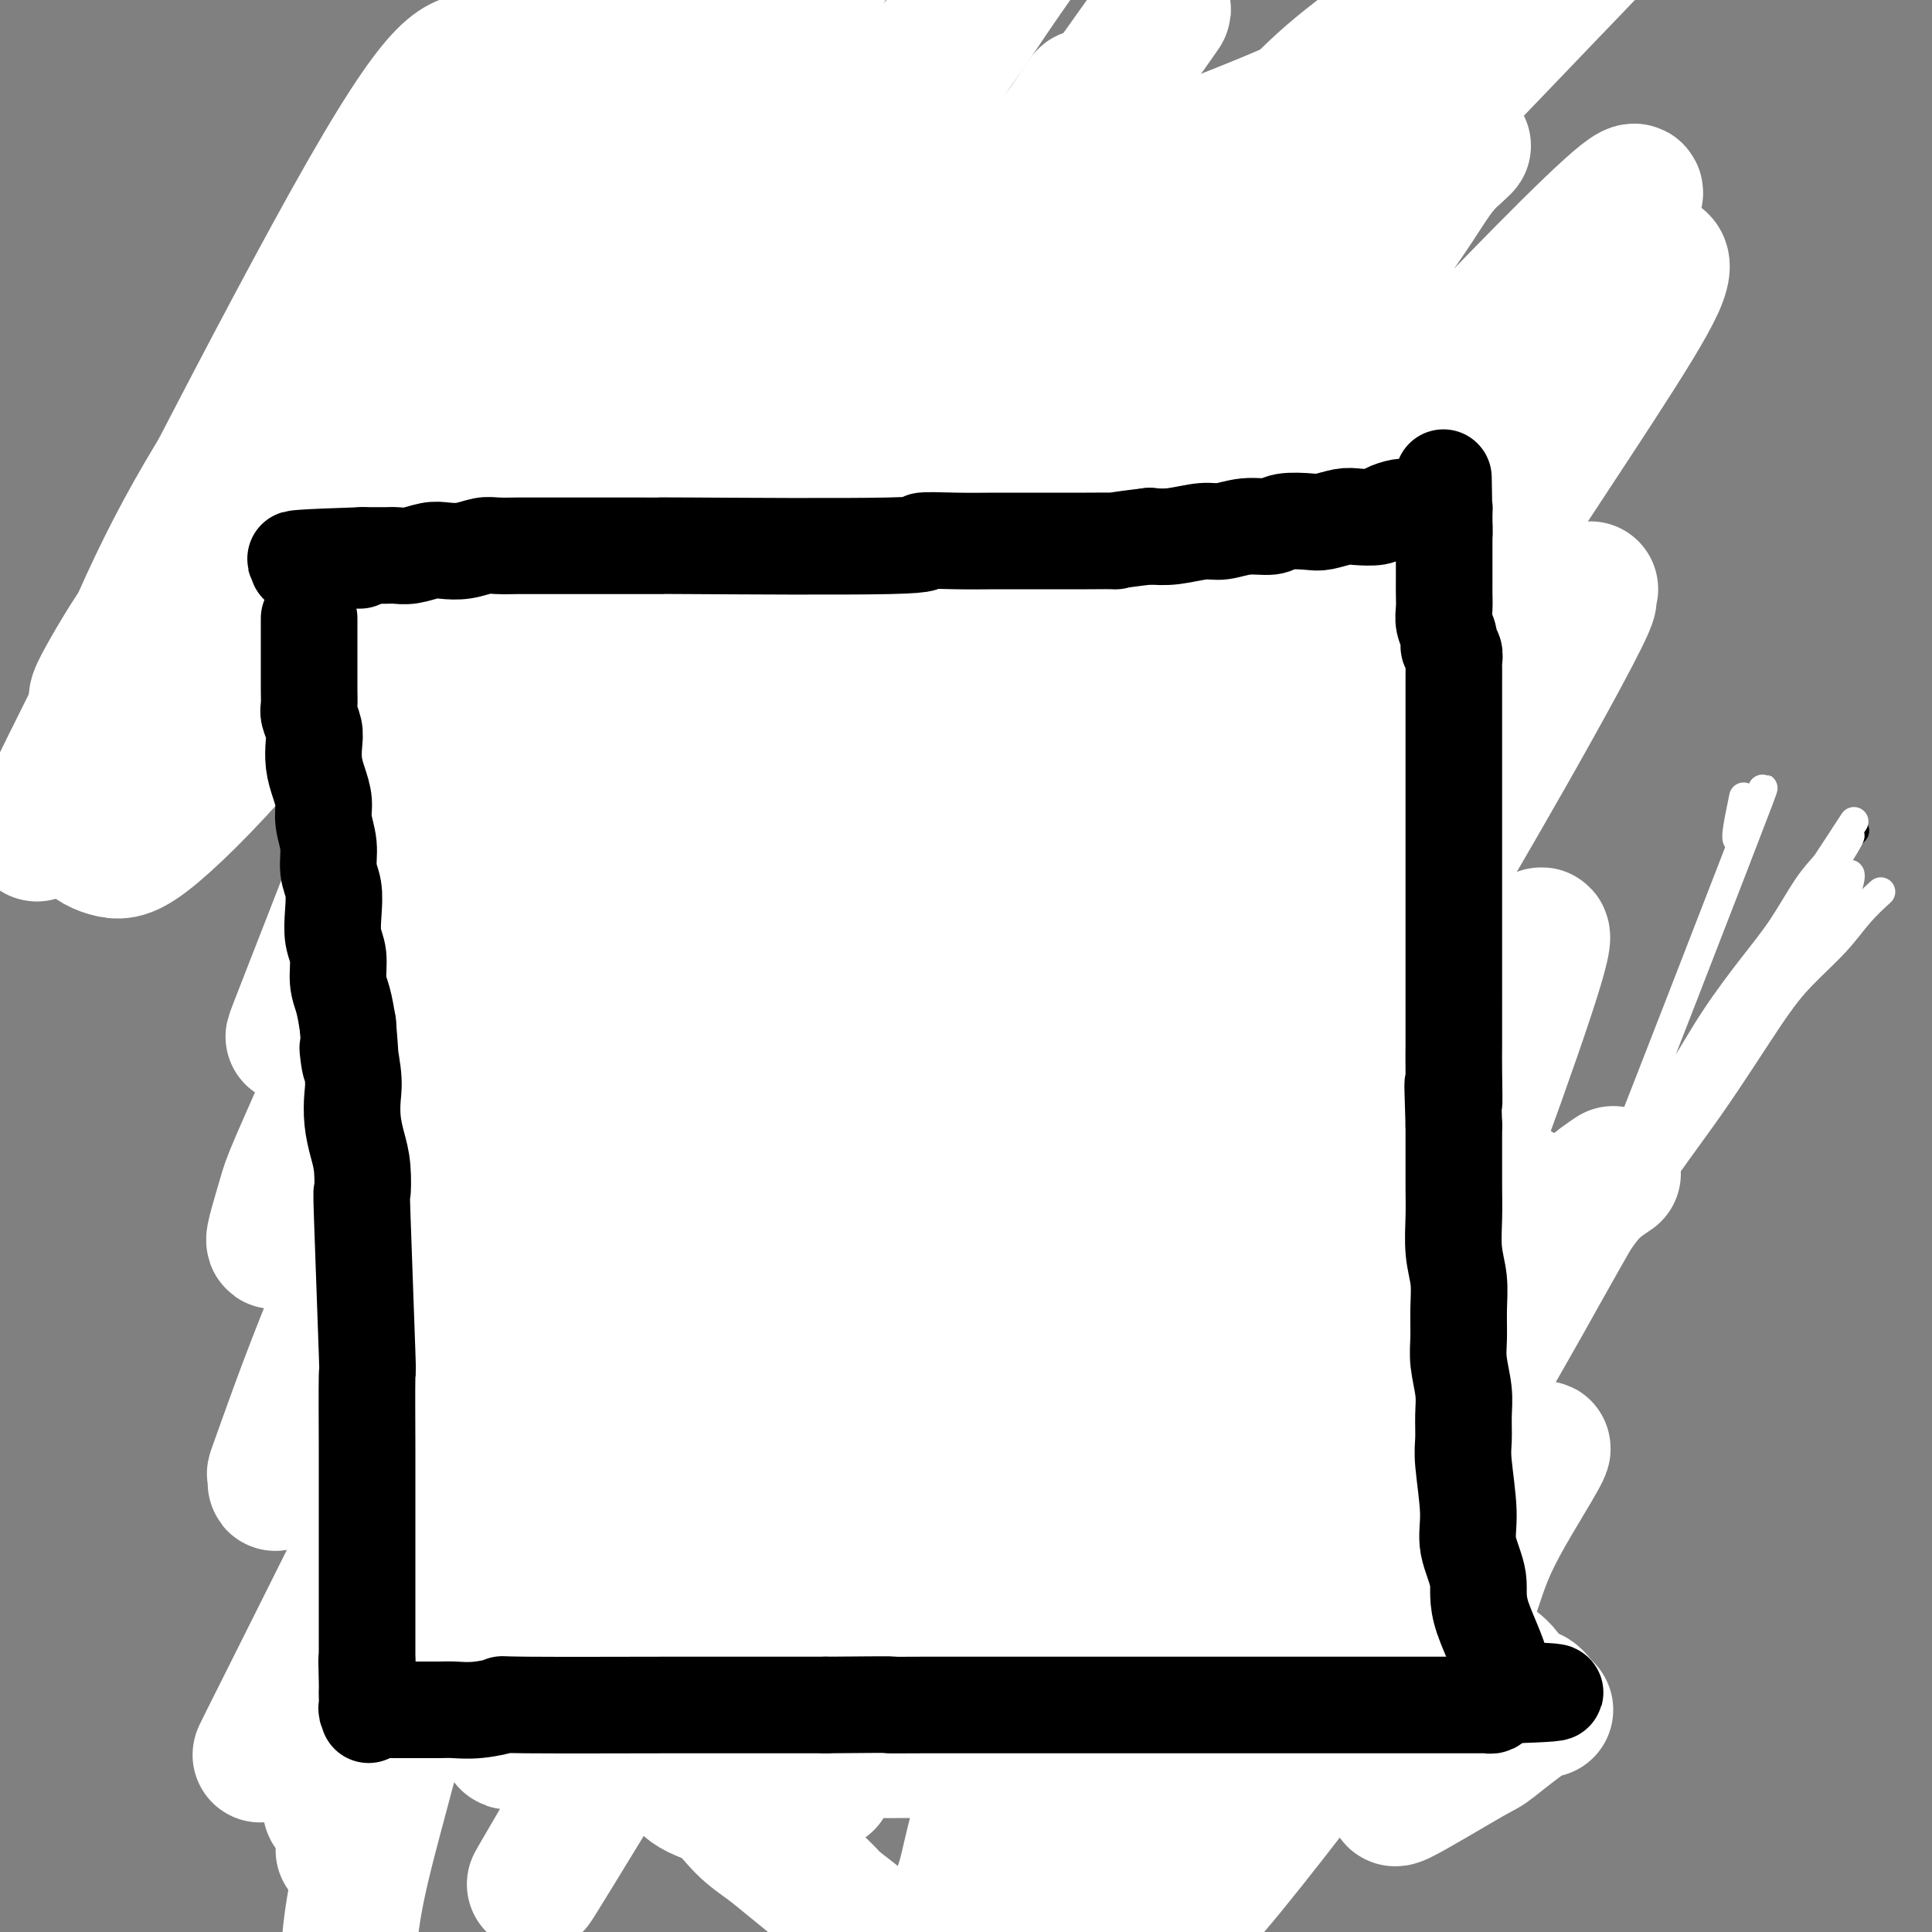 <svg viewBox='0 0 400 400' version='1.1' xmlns='http://www.w3.org/2000/svg' xmlns:xlink='http://www.w3.org/1999/xlink'><rect x="0" y="0" width="400" height="400" fill="#808080" stroke="none"/><g fill='none' stroke='#000000' stroke-width='6' stroke-linecap='round' stroke-linejoin='round'><path d='M278,36c-0.869,0.636 -1.738,1.273 -2,2c-0.262,0.727 0.084,1.545 0,2c-0.084,0.455 -0.599,0.549 -1,1c-0.401,0.451 -0.689,1.261 -1,2c-0.311,0.739 -0.645,1.409 -1,2c-0.355,0.591 -0.730,1.103 -1,2c-0.270,0.897 -0.435,2.180 -1,3c-0.565,0.820 -1.531,1.178 -2,2c-0.469,0.822 -0.440,2.108 -1,3c-0.560,0.892 -1.708,1.390 -2,2c-0.292,0.610 0.272,1.332 0,2c-0.272,0.668 -1.381,1.282 -2,2c-0.619,0.718 -0.747,1.538 -1,2c-0.253,0.462 -0.630,0.564 -1,1c-0.370,0.436 -0.733,1.206 -1,2c-0.267,0.794 -0.439,1.612 -1,2c-0.561,0.388 -1.513,0.345 -2,1c-0.487,0.655 -0.510,2.010 -1,3c-0.490,0.990 -1.445,1.617 -2,2c-0.555,0.383 -0.708,0.522 -1,1c-0.292,0.478 -0.722,1.297 -1,2c-0.278,0.703 -0.404,1.292 -1,2c-0.596,0.708 -1.660,1.537 -2,2c-0.340,0.463 0.046,0.561 0,1c-0.046,0.439 -0.523,1.220 -1,2'/><path d='M249,84c-4.888,7.780 -2.608,3.229 -2,2c0.608,-1.229 -0.457,0.863 -1,2c-0.543,1.137 -0.565,1.319 -1,2c-0.435,0.681 -1.284,1.862 -2,3c-0.716,1.138 -1.297,2.233 -2,3c-0.703,0.767 -1.526,1.206 -2,2c-0.474,0.794 -0.599,1.945 -1,3c-0.401,1.055 -1.080,2.015 -2,3c-0.920,0.985 -2.082,1.995 -3,3c-0.918,1.005 -1.593,2.005 -2,3c-0.407,0.995 -0.545,1.985 -1,3c-0.455,1.015 -1.228,2.056 -2,3c-0.772,0.944 -1.543,1.792 -2,3c-0.457,1.208 -0.601,2.777 -1,4c-0.399,1.223 -1.054,2.101 -2,3c-0.946,0.899 -2.183,1.818 -3,3c-0.817,1.182 -1.215,2.626 -2,4c-0.785,1.374 -1.956,2.678 -3,4c-1.044,1.322 -1.960,2.664 -3,4c-1.040,1.336 -2.203,2.667 -3,4c-0.797,1.333 -1.227,2.667 -2,4c-0.773,1.333 -1.887,2.666 -3,4c-1.113,1.334 -2.224,2.668 -3,4c-0.776,1.332 -1.218,2.663 -2,4c-0.782,1.337 -1.906,2.680 -3,4c-1.094,1.320 -2.160,2.616 -3,4c-0.840,1.384 -1.454,2.854 -2,4c-0.546,1.146 -1.023,1.967 -2,3c-0.977,1.033 -2.455,2.278 -3,3c-0.545,0.722 -0.156,0.921 -2,4c-1.844,3.079 -5.922,9.040 -10,15'/><path d='M174,198c-12.596,19.263 -6.588,10.421 -5,8c1.588,-2.421 -1.246,1.578 -3,4c-1.754,2.422 -2.429,3.268 -3,4c-0.571,0.732 -1.036,1.352 -2,3c-0.964,1.648 -2.425,4.325 -3,5c-0.575,0.675 -0.265,-0.651 -3,3c-2.735,3.651 -8.514,12.280 -11,16c-2.486,3.720 -1.677,2.533 -2,3c-0.323,0.467 -1.777,2.589 -3,4c-1.223,1.411 -2.214,2.110 -3,3c-0.786,0.890 -1.365,1.971 -2,3c-0.635,1.029 -1.325,2.008 -2,3c-0.675,0.992 -1.336,1.999 -2,3c-0.664,1.001 -1.333,1.996 -2,3c-0.667,1.004 -1.333,2.015 -2,3c-0.667,0.985 -1.333,1.943 -2,3c-0.667,1.057 -1.333,2.212 -2,3c-0.667,0.788 -1.333,1.207 -2,2c-0.667,0.793 -1.333,1.959 -2,3c-0.667,1.041 -1.334,1.959 -2,3c-0.666,1.041 -1.329,2.207 -2,3c-0.671,0.793 -1.349,1.212 -2,2c-0.651,0.788 -1.274,1.944 -2,3c-0.726,1.056 -1.557,2.012 -2,3c-0.443,0.988 -0.500,2.007 -1,3c-0.500,0.993 -1.442,1.960 -2,3c-0.558,1.040 -0.731,2.154 -1,3c-0.269,0.846 -0.635,1.423 -1,2'/><path d='M103,302c-11.095,16.672 -3.334,6.351 -1,3c2.334,-3.351 -0.759,0.269 -2,2c-1.241,1.731 -0.630,1.573 -1,2c-0.370,0.427 -1.722,1.438 -2,2c-0.278,0.562 0.518,0.675 0,2c-0.518,1.325 -2.351,3.864 -3,5c-0.649,1.136 -0.115,0.871 0,1c0.115,0.129 -0.187,0.654 0,1c0.187,0.346 0.865,0.515 1,1c0.135,0.485 -0.273,1.288 0,2c0.273,0.712 1.227,1.334 2,2c0.773,0.666 1.365,1.374 2,2c0.635,0.626 1.314,1.168 2,2c0.686,0.832 1.379,1.955 2,3c0.621,1.045 1.170,2.012 2,3c0.830,0.988 1.940,1.997 3,3c1.060,1.003 2.069,2.001 3,3c0.931,0.999 1.785,2.000 3,3c1.215,1.000 2.790,2.001 4,3c1.210,0.999 2.056,1.997 3,3c0.944,1.003 1.985,2.011 3,3c1.015,0.989 2.004,1.959 3,3c0.996,1.041 1.999,2.155 3,3c1.001,0.845 2.001,1.423 3,2'/><path d='M133,361c6.164,6.152 3.576,3.533 3,3c-0.576,-0.533 0.862,1.018 2,2c1.138,0.982 1.976,1.393 3,2c1.024,0.607 2.233,1.410 3,2c0.767,0.590 1.093,0.965 2,2c0.907,1.035 2.396,2.728 3,3c0.604,0.272 0.325,-0.876 3,1c2.675,1.876 8.305,6.778 11,9c2.695,2.222 2.454,1.765 3,2c0.546,0.235 1.879,1.161 3,2c1.121,0.839 2.029,1.590 3,2c0.971,0.410 2.007,0.479 3,1c0.993,0.521 1.945,1.495 3,2c1.055,0.505 2.212,0.540 3,1c0.788,0.460 1.208,1.343 2,2c0.792,0.657 1.958,1.087 3,2c1.042,0.913 1.961,2.311 3,3c1.039,0.689 2.200,0.671 3,1c0.800,0.329 1.240,1.004 2,2c0.760,0.996 1.842,2.312 3,3c1.158,0.688 2.394,0.748 3,1c0.606,0.252 0.582,0.694 1,1c0.418,0.306 1.277,0.474 2,1c0.723,0.526 1.310,1.411 2,2c0.690,0.589 1.483,0.883 2,1c0.517,0.117 0.759,0.059 1,0'/><path d='M208,414c11.656,8.476 3.298,3.165 1,1c-2.298,-2.165 1.466,-1.184 3,-1c1.534,0.184 0.838,-0.428 1,-1c0.162,-0.572 1.183,-1.103 2,-2c0.817,-0.897 1.429,-2.159 2,-3c0.571,-0.841 1.100,-1.262 2,-2c0.900,-0.738 2.170,-1.794 3,-3c0.830,-1.206 1.219,-2.563 2,-4c0.781,-1.437 1.955,-2.953 3,-4c1.045,-1.047 1.960,-1.624 3,-3c1.040,-1.376 2.204,-3.550 3,-5c0.796,-1.450 1.225,-2.177 2,-3c0.775,-0.823 1.898,-1.742 3,-3c1.102,-1.258 2.185,-2.854 3,-4c0.815,-1.146 1.363,-1.842 2,-3c0.637,-1.158 1.363,-2.778 2,-4c0.637,-1.222 1.185,-2.045 2,-3c0.815,-0.955 1.898,-2.044 3,-3c1.102,-0.956 2.223,-1.781 3,-3c0.777,-1.219 1.208,-2.832 2,-4c0.792,-1.168 1.944,-1.891 3,-3c1.056,-1.109 2.016,-2.602 3,-4c0.984,-1.398 1.992,-2.699 3,-4'/><path d='M264,346c7.260,-9.595 4.409,-5.081 4,-4c-0.409,1.081 1.622,-1.270 3,-3c1.378,-1.730 2.101,-2.840 3,-4c0.899,-1.160 1.973,-2.372 3,-4c1.027,-1.628 2.008,-3.674 3,-5c0.992,-1.326 1.995,-1.932 3,-3c1.005,-1.068 2.014,-2.597 3,-4c0.986,-1.403 1.951,-2.679 3,-4c1.049,-1.321 2.182,-2.688 3,-4c0.818,-1.312 1.320,-2.570 2,-4c0.680,-1.430 1.536,-3.032 3,-5c1.464,-1.968 3.535,-4.301 5,-6c1.465,-1.699 2.324,-2.765 3,-4c0.676,-1.235 1.168,-2.641 2,-4c0.832,-1.359 2.003,-2.673 3,-4c0.997,-1.327 1.821,-2.667 3,-4c1.179,-1.333 2.714,-2.657 4,-4c1.286,-1.343 2.321,-2.704 3,-4c0.679,-1.296 1.000,-2.527 2,-4c1.000,-1.473 2.680,-3.187 4,-5c1.320,-1.813 2.282,-3.723 3,-5c0.718,-1.277 1.193,-1.920 2,-3c0.807,-1.080 1.944,-2.599 3,-4c1.056,-1.401 2.029,-2.686 3,-4c0.971,-1.314 1.940,-2.658 3,-4c1.060,-1.342 2.212,-2.683 3,-4c0.788,-1.317 1.211,-2.611 2,-4c0.789,-1.389 1.943,-2.874 3,-4c1.057,-1.126 2.016,-1.893 3,-3c0.984,-1.107 1.992,-2.553 3,-4'/><path d='M354,224c14.242,-19.602 4.848,-7.607 2,-4c-2.848,3.607 0.852,-1.174 3,-4c2.148,-2.826 2.746,-3.698 3,-4c0.254,-0.302 0.163,-0.035 2,-4c1.837,-3.965 5.600,-12.160 8,-17c2.400,-4.840 3.435,-6.323 4,-7c0.565,-0.677 0.658,-0.549 1,-1c0.342,-0.451 0.932,-1.482 1,-2c0.068,-0.518 -0.385,-0.524 0,-1c0.385,-0.476 1.609,-1.423 2,-2c0.391,-0.577 -0.050,-0.784 0,-1c0.050,-0.216 0.591,-0.439 1,-1c0.409,-0.561 0.687,-1.459 1,-2c0.313,-0.541 0.661,-0.726 1,-1c0.339,-0.274 0.670,-0.637 1,-1'/></g>
<g fill='none' stroke='#FFFFFF' stroke-width='6' stroke-linecap='round' stroke-linejoin='round'><path d='M361,165c-1.232,5.927 -2.465,11.854 0,7c2.465,-4.854 8.626,-20.489 -2,7c-10.626,27.489 -38.041,98.101 -50,127c-11.959,28.899 -8.464,16.085 -8,13c0.464,-3.085 -2.105,3.560 -4,7c-1.895,3.440 -3.117,3.676 -4,5c-0.883,1.324 -1.428,3.738 -2,4c-0.572,0.262 -1.173,-1.628 -1,-4c0.173,-2.372 1.118,-5.228 3,-10c1.882,-4.772 4.700,-11.461 8,-19c3.300,-7.539 7.082,-15.929 11,-23c3.918,-7.071 7.971,-12.822 12,-19c4.029,-6.178 8.033,-12.781 12,-19c3.967,-6.219 7.898,-12.053 11,-17c3.102,-4.947 5.375,-9.008 8,-13c2.625,-3.992 5.600,-7.915 8,-11c2.400,-3.085 4.223,-5.330 6,-8c1.777,-2.670 3.508,-5.763 5,-8c1.492,-2.237 2.746,-3.619 4,-5'/><path d='M378,179c10.566,-16.050 3.980,-6.174 2,-3c-1.980,3.174 0.645,-0.355 2,-2c1.355,-1.645 1.439,-1.405 0,1c-1.439,2.405 -4.401,6.974 -4,6c0.401,-0.974 4.165,-7.490 -8,11c-12.165,18.490 -40.260,61.987 -53,82c-12.740,20.013 -10.126,16.541 -11,19c-0.874,2.459 -5.238,10.848 -8,16c-2.762,5.152 -3.924,7.066 -5,9c-1.076,1.934 -2.066,3.889 -3,6c-0.934,2.111 -1.813,4.378 -2,5c-0.187,0.622 0.316,-0.400 1,-2c0.684,-1.600 1.547,-3.779 5,-10c3.453,-6.221 9.496,-16.486 15,-26c5.504,-9.514 10.470,-18.279 16,-27c5.530,-8.721 11.624,-17.400 17,-25c5.376,-7.600 10.034,-14.121 14,-20c3.966,-5.879 7.238,-11.116 10,-15c2.762,-3.884 5.012,-6.413 7,-9c1.988,-2.587 3.712,-5.230 5,-7c1.288,-1.770 2.138,-2.665 3,-4c0.862,-1.335 1.736,-3.110 2,-3c0.264,0.110 -0.083,2.107 -1,4c-0.917,1.893 -2.405,3.684 -6,9c-3.595,5.316 -9.298,14.158 -15,23'/><path d='M361,217c-6.839,10.078 -12.935,17.272 -19,26c-6.065,8.728 -12.099,18.991 -18,29c-5.901,10.009 -11.669,19.765 -17,29c-5.331,9.235 -10.225,17.949 -14,25c-3.775,7.051 -6.430,12.438 -8,16c-1.570,3.562 -2.055,5.300 -3,7c-0.945,1.700 -2.350,3.362 -3,5c-0.650,1.638 -0.544,3.254 0,3c0.544,-0.254 1.525,-2.376 4,-7c2.475,-4.624 6.445,-11.749 11,-20c4.555,-8.251 9.694,-17.629 15,-27c5.306,-9.371 10.780,-18.734 16,-28c5.220,-9.266 10.188,-18.434 15,-26c4.812,-7.566 9.468,-13.531 14,-20c4.532,-6.469 8.938,-13.443 12,-18c3.062,-4.557 4.779,-6.696 7,-9c2.221,-2.304 4.946,-4.772 7,-7c2.054,-2.228 3.438,-4.215 5,-6c1.562,-1.785 3.304,-3.367 4,-4c0.696,-0.633 0.348,-0.316 0,0'/></g>
<g fill='none' stroke='#FFFFFF' stroke-width='28' stroke-linecap='round' stroke-linejoin='round'><path d='M334,243c-1.723,1.152 -3.446,2.304 -5,4c-1.554,1.696 -2.940,3.936 -4,5c-1.060,1.064 -1.795,0.952 -4,4c-2.205,3.048 -5.880,9.255 -8,13c-2.120,3.745 -2.685,5.027 -4,7c-1.315,1.973 -3.380,4.636 -5,7c-1.620,2.364 -2.796,4.427 -4,7c-1.204,2.573 -2.437,5.655 -4,8c-1.563,2.345 -3.456,3.952 -5,6c-1.544,2.048 -2.737,4.536 -4,7c-1.263,2.464 -2.595,4.905 -4,7c-1.405,2.095 -2.883,3.844 -4,6c-1.117,2.156 -1.874,4.719 -3,7c-1.126,2.281 -2.621,4.280 -4,6c-1.379,1.720 -2.641,3.162 -4,5c-1.359,1.838 -2.813,4.071 -4,6c-1.187,1.929 -2.107,3.554 -3,5c-0.893,1.446 -1.760,2.712 -3,4c-1.240,1.288 -2.852,2.598 -4,4c-1.148,1.402 -1.832,2.895 -3,4c-1.168,1.105 -2.819,1.821 -4,3c-1.181,1.179 -1.893,2.822 -3,4c-1.107,1.178 -2.610,1.893 -4,3c-1.390,1.107 -2.668,2.606 -4,4c-1.332,1.394 -2.718,2.683 -4,4c-1.282,1.317 -2.461,2.662 -4,4c-1.539,1.338 -3.440,2.668 -5,4c-1.560,1.332 -2.780,2.666 -4,4'/><path d='M219,395c-6.751,6.362 -4.127,3.266 -4,3c0.127,-0.266 -2.242,2.297 -4,4c-1.758,1.703 -2.904,2.547 -4,3c-1.096,0.453 -2.141,0.516 -3,1c-0.859,0.484 -1.530,1.388 -2,2c-0.470,0.612 -0.737,0.932 -2,1c-1.263,0.068 -3.520,-0.116 -5,0c-1.480,0.116 -2.183,0.531 -3,0c-0.817,-0.531 -1.749,-2.008 -3,-3c-1.251,-0.992 -2.821,-1.499 -4,-2c-1.179,-0.501 -1.967,-0.997 -3,-2c-1.033,-1.003 -2.312,-2.512 -4,-4c-1.688,-1.488 -3.784,-2.956 -5,-4c-1.216,-1.044 -1.551,-1.666 -3,-3c-1.449,-1.334 -4.011,-3.380 -6,-5c-1.989,-1.620 -3.405,-2.815 -5,-4c-1.595,-1.185 -3.371,-2.360 -5,-4c-1.629,-1.640 -3.112,-3.744 -5,-5c-1.888,-1.256 -4.180,-1.665 -6,-3c-1.820,-1.335 -3.166,-3.595 -5,-5c-1.834,-1.405 -4.156,-1.955 -6,-3c-1.844,-1.045 -3.210,-2.587 -5,-4c-1.790,-1.413 -4.005,-2.698 -6,-4c-1.995,-1.302 -3.769,-2.619 -5,-4c-1.231,-1.381 -1.918,-2.824 -3,-4c-1.082,-1.176 -2.561,-2.086 -4,-3c-1.439,-0.914 -2.840,-1.833 -4,-3c-1.160,-1.167 -2.080,-2.584 -3,-4'/><path d='M102,336c-14.446,-11.772 -5.562,-4.703 -3,-3c2.562,1.703 -1.200,-1.960 -3,-4c-1.800,-2.040 -1.638,-2.458 -2,-3c-0.362,-0.542 -1.248,-1.208 -2,-2c-0.752,-0.792 -1.370,-1.709 -2,-3c-0.630,-1.291 -1.273,-2.956 -2,-3c-0.727,-0.044 -1.539,1.535 -1,-3c0.539,-4.535 2.427,-15.182 4,-20c1.573,-4.818 2.830,-3.805 4,-5c1.170,-1.195 2.251,-4.597 4,-7c1.749,-2.403 4.165,-3.808 6,-6c1.835,-2.192 3.088,-5.170 5,-8c1.912,-2.830 4.483,-5.513 7,-8c2.517,-2.487 4.979,-4.778 7,-7c2.021,-2.222 3.602,-4.374 6,-7c2.398,-2.626 5.613,-5.725 8,-8c2.387,-2.275 3.945,-3.726 6,-6c2.055,-2.274 4.606,-5.371 7,-8c2.394,-2.629 4.630,-4.790 7,-7c2.370,-2.210 4.872,-4.471 7,-7c2.128,-2.529 3.880,-5.328 6,-8c2.120,-2.672 4.606,-5.218 7,-8c2.394,-2.782 4.694,-5.801 7,-9c2.306,-3.199 4.618,-6.579 7,-10c2.382,-3.421 4.834,-6.883 7,-10c2.166,-3.117 4.048,-5.891 6,-9c1.952,-3.109 3.976,-6.555 6,-10'/><path d='M211,147c5.998,-9.147 4.493,-8.014 5,-9c0.507,-0.986 3.026,-4.092 5,-7c1.974,-2.908 3.405,-5.619 5,-8c1.595,-2.381 3.356,-4.432 5,-7c1.644,-2.568 3.173,-5.653 5,-8c1.827,-2.347 3.954,-3.957 6,-6c2.046,-2.043 4.013,-4.518 6,-7c1.987,-2.482 3.994,-4.971 6,-7c2.006,-2.029 4.009,-3.598 6,-6c1.991,-2.402 3.968,-5.636 6,-8c2.032,-2.364 4.119,-3.858 6,-6c1.881,-2.142 3.555,-4.933 5,-7c1.445,-2.067 2.662,-3.410 4,-5c1.338,-1.590 2.797,-3.427 4,-5c1.203,-1.573 2.150,-2.884 3,-4c0.850,-1.116 1.605,-2.039 2,-3c0.395,-0.961 0.432,-1.961 1,-3c0.568,-1.039 1.669,-2.119 2,-3c0.331,-0.881 -0.108,-1.564 0,-2c0.108,-0.436 0.762,-0.623 1,-1c0.238,-0.377 0.060,-0.942 0,-1c-0.060,-0.058 -0.002,0.390 0,-1c0.002,-1.390 -0.051,-4.620 0,-6c0.051,-1.380 0.206,-0.910 0,-1c-0.206,-0.090 -0.773,-0.740 -1,-1c-0.227,-0.260 -0.113,-0.130 0,0'/><path d='M276,27c0.378,0.300 0.756,0.600 0,3c-0.756,2.400 -2.647,6.900 -4,10c-1.353,3.100 -2.169,4.799 -4,9c-1.831,4.201 -4.676,10.904 -7,17c-2.324,6.096 -4.125,11.584 -6,18c-1.875,6.416 -3.822,13.761 -6,22c-2.178,8.239 -4.586,17.372 -6,26c-1.414,8.628 -1.832,16.751 -2,20c-0.168,3.249 -0.084,1.625 0,0'/><path d='M135,255c-1.025,0.074 -2.049,0.148 -3,1c-0.951,0.852 -1.828,2.483 -3,4c-1.172,1.517 -2.638,2.921 -5,7c-2.362,4.079 -5.618,10.832 -9,17c-3.382,6.168 -6.889,11.752 -10,18c-3.111,6.248 -5.827,13.160 -8,19c-2.173,5.840 -3.801,10.606 -6,16c-2.199,5.394 -4.967,11.415 -7,17c-2.033,5.585 -3.332,10.735 -5,17c-1.668,6.265 -3.707,13.645 -5,20c-1.293,6.355 -1.841,11.683 -2,17c-0.159,5.317 0.071,10.621 0,15c-0.071,4.379 -0.442,7.833 1,12c1.442,4.167 4.698,9.048 6,11c1.302,1.952 0.651,0.976 0,0'/></g>
<g fill='none' stroke='#000000' stroke-width='12' stroke-linecap='round' stroke-linejoin='round'><path d='M79,44c-0.113,0.648 -0.226,1.297 0,2c0.226,0.703 0.792,1.462 1,2c0.208,0.538 0.057,0.856 0,2c-0.057,1.144 -0.019,3.115 0,5c0.019,1.885 0.019,3.683 0,5c-0.019,1.317 -0.058,2.153 0,4c0.058,1.847 0.212,4.705 0,7c-0.212,2.295 -0.789,4.026 -1,6c-0.211,1.974 -0.057,4.189 0,6c0.057,1.811 0.015,3.217 0,5c-0.015,1.783 -0.004,3.942 0,6c0.004,2.058 0.001,4.015 0,6c-0.001,1.985 -0.001,3.999 0,6c0.001,2.001 0.004,3.989 0,6c-0.004,2.011 -0.015,4.043 0,6c0.015,1.957 0.057,3.838 0,6c-0.057,2.162 -0.211,4.606 0,7c0.211,2.394 0.789,4.740 1,7c0.211,2.260 0.057,4.436 0,7c-0.057,2.564 -0.015,5.517 0,8c0.015,2.483 0.004,4.496 0,7c-0.004,2.504 -0.001,5.500 0,8c0.001,2.500 0.000,4.502 0,7c-0.000,2.498 -0.000,5.490 0,8c0.000,2.510 0.000,4.539 0,7c-0.000,2.461 -0.000,5.355 0,8c0.000,2.645 0.000,5.041 0,8c-0.000,2.959 -0.000,6.479 0,10'/><path d='M80,216c0.155,28.692 0.042,14.421 0,11c-0.042,-3.421 -0.011,4.006 0,9c0.011,4.994 0.004,7.553 0,10c-0.004,2.447 -0.004,4.780 0,8c0.004,3.220 0.011,7.325 0,9c-0.011,1.675 -0.040,0.918 0,8c0.040,7.082 0.150,22.002 0,29c-0.150,6.998 -0.561,6.073 -1,7c-0.439,0.927 -0.906,3.705 -1,6c-0.094,2.295 0.186,4.105 0,6c-0.186,1.895 -0.838,3.873 -1,6c-0.162,2.127 0.167,4.401 0,6c-0.167,1.599 -0.829,2.521 -1,4c-0.171,1.479 0.150,3.513 0,5c-0.150,1.487 -0.772,2.426 -1,4c-0.228,1.574 -0.061,3.784 0,5c0.061,1.216 0.016,1.439 0,2c-0.016,0.561 -0.003,1.461 0,2c0.003,0.539 -0.003,0.719 0,1c0.003,0.281 0.015,0.664 0,1c-0.015,0.336 -0.059,0.626 0,1c0.059,0.374 0.220,0.832 1,1c0.780,0.168 2.179,0.045 3,0c0.821,-0.045 1.066,-0.012 2,0c0.934,0.012 2.559,0.003 4,0c1.441,-0.003 2.697,-0.001 4,0c1.303,0.001 2.651,0.000 4,0'/><path d='M93,357c3.837,0.156 4.431,0.044 6,0c1.569,-0.044 4.113,-0.022 6,0c1.887,0.022 3.118,0.045 6,0c2.882,-0.045 7.416,-0.156 8,0c0.584,0.156 -2.782,0.579 8,1c10.782,0.421 35.711,0.841 47,1c11.289,0.159 8.939,0.056 10,0c1.061,-0.056 5.534,-0.067 9,0c3.466,0.067 5.925,0.210 9,0c3.075,-0.210 6.764,-0.774 10,-1c3.236,-0.226 6.018,-0.113 9,0c2.982,0.113 6.165,0.226 9,0c2.835,-0.226 5.324,-0.792 8,-1c2.676,-0.208 5.541,-0.058 8,0c2.459,0.058 4.514,0.024 7,0c2.486,-0.024 5.404,-0.037 8,0c2.596,0.037 4.870,0.123 7,0c2.130,-0.123 4.114,-0.454 6,0c1.886,0.454 3.673,1.695 6,2c2.327,0.305 5.194,-0.325 7,0c1.806,0.325 2.553,1.607 4,2c1.447,0.393 3.596,-0.101 5,0c1.404,0.101 2.064,0.798 3,1c0.936,0.202 2.148,-0.090 3,0c0.852,0.090 1.345,0.563 2,1c0.655,0.437 1.473,0.839 2,1c0.527,0.161 0.764,0.080 1,0'/><path d='M307,364c5.319,0.650 2.115,-1.224 1,-2c-1.115,-0.776 -0.143,-0.454 0,-1c0.143,-0.546 -0.543,-1.962 -1,-3c-0.457,-1.038 -0.685,-1.700 -1,-3c-0.315,-1.300 -0.715,-3.239 -1,-5c-0.285,-1.761 -0.453,-3.344 -1,-5c-0.547,-1.656 -1.472,-3.387 -2,-5c-0.528,-1.613 -0.661,-3.110 -1,-5c-0.339,-1.890 -0.886,-4.173 -1,-6c-0.114,-1.827 0.205,-3.198 0,-5c-0.205,-1.802 -0.935,-4.033 -1,-4c-0.065,0.033 0.533,2.332 0,-5c-0.533,-7.332 -2.198,-24.295 -3,-32c-0.802,-7.705 -0.739,-6.151 -1,-7c-0.261,-0.849 -0.844,-4.099 -1,-7c-0.156,-2.901 0.116,-5.453 0,-8c-0.116,-2.547 -0.618,-5.090 -1,-8c-0.382,-2.910 -0.642,-6.189 -1,-9c-0.358,-2.811 -0.814,-5.155 -1,-8c-0.186,-2.845 -0.101,-6.191 0,-9c0.101,-2.809 0.220,-5.081 0,-8c-0.220,-2.919 -0.777,-6.487 -1,-10c-0.223,-3.513 -0.111,-6.973 0,-10c0.111,-3.027 0.222,-5.623 0,-9c-0.222,-3.377 -0.778,-7.536 -1,-11c-0.222,-3.464 -0.111,-6.232 0,-9'/><path d='M289,170c-0.778,-17.031 -0.224,-10.109 0,-10c0.224,0.109 0.116,-6.593 0,-11c-0.116,-4.407 -0.241,-6.517 0,-10c0.241,-3.483 0.848,-8.339 1,-12c0.152,-3.661 -0.152,-6.127 0,-9c0.152,-2.873 0.759,-6.153 1,-8c0.241,-1.847 0.117,-2.262 0,-8c-0.117,-5.738 -0.228,-16.799 0,-24c0.228,-7.201 0.793,-10.541 1,-13c0.207,-2.459 0.055,-4.037 0,-6c-0.055,-1.963 -0.015,-4.313 0,-6c0.015,-1.687 0.004,-2.713 0,-4c-0.004,-1.287 -0.001,-2.835 0,-4c0.001,-1.165 0.000,-1.947 0,-3c-0.000,-1.053 0.001,-2.377 0,-3c-0.001,-0.623 -0.003,-0.545 0,-1c0.003,-0.455 0.011,-1.441 0,-2c-0.011,-0.559 -0.041,-0.689 0,-1c0.041,-0.311 0.155,-0.803 0,-1c-0.155,-0.197 -0.577,-0.098 -1,0'/><path d='M291,34c-0.288,-21.040 -2.007,-5.638 -3,0c-0.993,5.638 -1.259,1.514 -2,0c-0.741,-1.514 -1.955,-0.418 -3,0c-1.045,0.418 -1.920,0.157 -3,0c-1.080,-0.157 -2.367,-0.210 -4,0c-1.633,0.210 -3.614,0.683 -4,1c-0.386,0.317 0.824,0.478 -4,1c-4.824,0.522 -15.681,1.407 -21,2c-5.319,0.593 -5.098,0.895 -6,1c-0.902,0.105 -2.925,0.013 -5,0c-2.075,-0.013 -4.203,0.053 -6,0c-1.797,-0.053 -3.265,-0.224 -5,0c-1.735,0.224 -3.737,0.845 -6,1c-2.263,0.155 -4.788,-0.156 -7,0c-2.212,0.156 -4.110,0.778 -6,1c-1.890,0.222 -3.773,0.046 -6,0c-2.227,-0.046 -4.798,0.040 -7,0c-2.202,-0.040 -4.037,-0.207 -6,0c-1.963,0.207 -4.056,0.788 -6,1c-1.944,0.212 -3.739,0.057 -6,0c-2.261,-0.057 -4.988,-0.015 -7,0c-2.012,0.015 -3.310,0.004 -5,0c-1.690,-0.004 -3.773,-0.001 -6,0c-2.227,0.001 -4.597,0.000 -7,0c-2.403,-0.000 -4.839,-0.000 -7,0c-2.161,0.000 -4.046,0.000 -6,0c-1.954,-0.000 -3.977,-0.000 -6,0'/><path d='M131,42c-12.658,0.155 -6.801,0.041 -6,0c0.801,-0.041 -3.452,-0.011 -6,0c-2.548,0.011 -3.389,0.003 -5,0c-1.611,-0.003 -3.991,-0.001 -6,0c-2.009,0.001 -3.648,0.000 -5,0c-1.352,-0.000 -2.417,-0.000 -4,0c-1.583,0.000 -3.685,0.000 -5,0c-1.315,-0.000 -1.844,-0.000 -3,0c-1.156,0.000 -2.940,0.000 -4,0c-1.060,-0.000 -1.394,-0.000 -2,0c-0.606,0.000 -1.482,0.000 -2,0c-0.518,-0.000 -0.678,-0.000 -1,0c-0.322,0.000 -0.806,0.000 -1,0c-0.194,-0.000 -0.097,-0.000 0,0'/><path d='M159,68c-0.057,0.212 -0.114,0.424 0,1c0.114,0.576 0.397,1.516 1,2c0.603,0.484 1.524,0.511 2,1c0.476,0.489 0.508,1.440 1,2c0.492,0.560 1.445,0.727 2,1c0.555,0.273 0.711,0.650 1,1c0.289,0.350 0.711,0.672 1,1c0.289,0.328 0.444,0.661 1,1c0.556,0.339 1.511,0.683 2,1c0.489,0.317 0.510,0.607 1,1c0.490,0.393 1.448,0.891 2,1c0.552,0.109 0.696,-0.170 1,0c0.304,0.170 0.767,0.789 1,1c0.233,0.211 0.237,0.015 1,0c0.763,-0.015 2.287,0.151 3,0c0.713,-0.151 0.615,-0.617 1,-1c0.385,-0.383 1.253,-0.681 2,-1c0.747,-0.319 1.374,-0.660 2,-1'/><path d='M184,79c0.892,-0.356 0.621,0.255 1,0c0.379,-0.255 1.409,-1.376 2,-2c0.591,-0.624 0.744,-0.752 1,-1c0.256,-0.248 0.617,-0.616 1,-1c0.383,-0.384 0.789,-0.786 1,-1c0.211,-0.214 0.226,-0.242 1,-1c0.774,-0.758 2.305,-2.245 3,-3c0.695,-0.755 0.552,-0.777 1,-1c0.448,-0.223 1.486,-0.648 2,-1c0.514,-0.352 0.505,-0.631 1,-1c0.495,-0.369 1.494,-0.828 2,-1c0.506,-0.172 0.521,-0.056 1,0c0.479,0.056 1.424,0.054 2,0c0.576,-0.054 0.783,-0.159 1,0c0.217,0.159 0.442,0.582 1,1c0.558,0.418 1.448,0.830 2,1c0.552,0.170 0.767,0.097 1,0c0.233,-0.097 0.486,-0.218 1,0c0.514,0.218 1.290,0.777 2,1c0.710,0.223 1.355,0.112 2,0'/><path d='M213,69c2.125,0.707 0.939,0.974 1,1c0.061,0.026 1.369,-0.189 2,0c0.631,0.189 0.585,0.783 1,1c0.415,0.217 1.292,0.058 2,0c0.708,-0.058 1.245,-0.016 2,0c0.755,0.016 1.726,0.004 2,0c0.274,-0.004 -0.148,-0.001 2,0c2.148,0.001 6.866,0.000 9,0c2.134,-0.000 1.684,-0.000 2,0c0.316,0.000 1.398,-0.000 2,0c0.602,0.000 0.725,0.000 1,0c0.275,-0.000 0.702,-0.001 1,0c0.298,0.001 0.466,0.002 1,0c0.534,-0.002 1.433,-0.008 2,0c0.567,0.008 0.801,0.029 1,0c0.199,-0.029 0.364,-0.107 1,0c0.636,0.107 1.743,0.400 2,1c0.257,0.600 -0.338,1.508 0,2c0.338,0.492 1.607,0.568 2,1c0.393,0.432 -0.091,1.219 0,2c0.091,0.781 0.755,1.556 1,2c0.245,0.444 0.070,0.555 0,1c-0.070,0.445 -0.035,1.222 0,2'/><path d='M250,82c0.420,1.660 -0.031,0.812 0,1c0.031,0.188 0.543,1.414 1,2c0.457,0.586 0.858,0.531 1,1c0.142,0.469 0.024,1.462 0,2c-0.024,0.538 0.046,0.623 0,1c-0.046,0.377 -0.209,1.048 0,2c0.209,0.952 0.788,2.184 1,3c0.212,0.816 0.056,1.215 0,2c-0.056,0.785 -0.011,1.956 0,3c0.011,1.044 -0.011,1.959 0,3c0.011,1.041 0.056,2.206 0,3c-0.056,0.794 -0.211,1.216 0,2c0.211,0.784 0.789,1.928 1,3c0.211,1.072 0.057,2.071 0,3c-0.057,0.929 -0.015,1.789 0,3c0.015,1.211 0.004,2.775 0,4c-0.004,1.225 -0.001,2.112 0,3c0.001,0.888 0.000,1.779 0,2c-0.000,0.221 -0.000,-0.227 0,3c0.000,3.227 0.000,10.130 0,13c-0.000,2.870 -0.000,1.706 0,3c0.000,1.294 0.000,5.045 0,7c-0.000,1.955 -0.000,2.115 0,3c0.000,0.885 0.000,2.495 0,4c-0.000,1.505 -0.000,2.905 0,4c0.000,1.095 0.000,1.884 0,3c-0.000,1.116 -0.000,2.558 0,4'/><path d='M254,169c-0.000,9.676 -0.000,4.365 0,3c0.000,-1.365 0.000,1.216 0,3c-0.000,1.784 -0.000,2.769 0,4c0.000,1.231 0.000,2.707 0,3c-0.000,0.293 -0.001,-0.596 0,4c0.001,4.596 0.004,14.676 0,19c-0.004,4.324 -0.016,2.891 0,3c0.016,0.109 0.060,1.760 0,3c-0.060,1.240 -0.222,2.068 0,3c0.222,0.932 0.830,1.968 1,3c0.170,1.032 -0.098,2.060 0,3c0.098,0.940 0.561,1.791 1,3c0.439,1.209 0.853,2.776 1,4c0.147,1.224 0.025,2.105 0,3c-0.025,0.895 0.046,1.804 0,3c-0.046,1.196 -0.208,2.679 0,4c0.208,1.321 0.788,2.481 1,4c0.212,1.519 0.057,3.395 0,5c-0.057,1.605 -0.015,2.937 0,4c0.015,1.063 0.004,1.858 0,3c-0.004,1.142 -0.002,2.630 0,4c0.002,1.370 0.004,2.621 0,4c-0.004,1.379 -0.015,2.886 0,4c0.015,1.114 0.056,1.835 0,3c-0.056,1.165 -0.207,2.775 0,4c0.207,1.225 0.774,2.064 1,3c0.226,0.936 0.113,1.968 0,3'/><path d='M259,278c0.769,17.173 0.192,5.607 0,2c-0.192,-3.607 0.001,0.745 0,3c-0.001,2.255 -0.197,2.414 0,3c0.197,0.586 0.786,1.600 1,2c0.214,0.400 0.054,0.188 0,3c-0.054,2.812 -0.003,8.648 0,11c0.003,2.352 -0.043,1.219 0,1c0.043,-0.219 0.175,0.477 0,1c-0.175,0.523 -0.655,0.872 -2,1c-1.345,0.128 -3.553,0.034 -5,0c-1.447,-0.034 -2.133,-0.009 -3,0c-0.867,0.009 -1.915,0.002 -3,0c-1.085,-0.002 -2.208,-0.001 -3,0c-0.792,0.001 -1.254,0.000 -2,0c-0.746,-0.000 -1.778,-0.000 -3,0c-1.222,0.000 -2.635,0.000 -4,0c-1.365,-0.000 -2.683,-0.000 -4,0'/><path d='M231,305c-4.648,0.017 -2.769,0.061 -3,0c-0.231,-0.061 -2.571,-0.227 -4,0c-1.429,0.227 -1.948,0.847 -3,1c-1.052,0.153 -2.637,-0.161 -4,0c-1.363,0.161 -2.506,0.798 -4,1c-1.494,0.202 -3.341,-0.029 -4,0c-0.659,0.029 -0.131,0.318 -4,1c-3.869,0.682 -12.133,1.756 -16,2c-3.867,0.244 -3.335,-0.342 -5,0c-1.665,0.342 -5.526,1.611 -8,2c-2.474,0.389 -3.561,-0.102 -5,0c-1.439,0.102 -3.232,0.798 -5,1c-1.768,0.202 -3.512,-0.089 -5,0c-1.488,0.089 -2.719,0.560 -4,1c-1.281,0.440 -2.611,0.850 -4,1c-1.389,0.150 -2.837,0.040 -4,0c-1.163,-0.040 -2.040,-0.011 -3,0c-0.960,0.011 -2.004,0.003 -3,0c-0.996,-0.003 -1.944,-0.001 -3,0c-1.056,0.001 -2.218,0.000 -3,0c-0.782,-0.000 -1.182,-0.000 -2,0c-0.818,0.000 -2.053,0.000 -3,0c-0.947,-0.000 -1.604,-0.000 -2,0c-0.396,0.000 -0.530,0.000 -1,0c-0.470,-0.000 -1.277,-0.000 -2,0c-0.723,0.000 -1.361,0.000 -2,0'/><path d='M125,315c-4.530,-0.018 -1.855,-0.064 -1,0c0.855,0.064 -0.111,0.237 -1,-1c-0.889,-1.237 -1.702,-3.882 -2,-6c-0.298,-2.118 -0.080,-3.707 0,-5c0.080,-1.293 0.021,-2.289 0,-3c-0.021,-0.711 -0.006,-1.137 0,-2c0.006,-0.863 0.002,-2.163 0,-3c-0.002,-0.837 -0.000,-1.210 0,-2c0.000,-0.790 0.000,-1.996 0,-3c-0.000,-1.004 -0.000,-1.806 0,-3c0.000,-1.194 0.000,-2.780 0,-4c-0.000,-1.220 -0.000,-2.073 0,-3c0.000,-0.927 0.000,-1.927 0,-3c-0.000,-1.073 -0.000,-2.219 0,-3c0.000,-0.781 0.000,-1.197 0,-2c-0.000,-0.803 -0.000,-1.992 0,-3c0.000,-1.008 0.000,-1.834 0,-3c-0.000,-1.166 -0.000,-2.673 0,-4c0.000,-1.327 0.000,-2.473 0,-4c-0.000,-1.527 -0.000,-3.436 0,-5c0.000,-1.564 0.000,-2.782 0,-4'/><path d='M121,249c0.000,-10.686 0.000,-7.900 0,-8c-0.000,-0.100 -0.001,-3.087 0,-5c0.001,-1.913 0.004,-2.752 0,-4c-0.004,-1.248 -0.015,-2.907 0,-4c0.015,-1.093 0.057,-1.622 0,-3c-0.057,-1.378 -0.211,-3.607 0,-5c0.211,-1.393 0.789,-1.950 1,-3c0.211,-1.050 0.057,-2.592 0,-4c-0.057,-1.408 -0.015,-2.683 0,-4c0.015,-1.317 0.004,-2.676 0,-4c-0.004,-1.324 -0.001,-2.612 0,-4c0.001,-1.388 0.000,-2.878 0,-4c-0.000,-1.122 -0.000,-1.878 0,-3c0.000,-1.122 0.000,-2.610 0,-4c-0.000,-1.390 -0.000,-2.683 0,-4c0.000,-1.317 0.000,-2.659 0,-4c-0.000,-1.341 -0.000,-2.681 0,-4c0.000,-1.319 0.001,-2.615 0,-4c-0.001,-1.385 -0.002,-2.857 0,-4c0.002,-1.143 0.008,-1.956 0,-3c-0.008,-1.044 -0.031,-2.318 0,-4c0.031,-1.682 0.116,-3.771 0,-4c-0.116,-0.229 -0.433,1.403 0,-5c0.433,-6.403 1.617,-20.839 2,-27c0.383,-6.161 -0.033,-4.046 0,-4c0.033,0.046 0.517,-1.977 1,-4'/><path d='M125,119c0.619,-20.890 0.166,-8.114 0,-4c-0.166,4.114 -0.044,-0.435 0,-3c0.044,-2.565 0.012,-3.147 0,-4c-0.012,-0.853 -0.003,-1.975 0,-3c0.003,-1.025 0.001,-1.951 0,-3c-0.001,-1.049 -0.000,-2.221 0,-3c0.000,-0.779 0.000,-1.166 0,-2c-0.000,-0.834 -0.001,-2.114 0,-3c0.001,-0.886 0.004,-1.379 0,-2c-0.004,-0.621 -0.015,-1.371 0,-2c0.015,-0.629 0.056,-1.136 0,-2c-0.056,-0.864 -0.208,-2.085 0,-3c0.208,-0.915 0.777,-1.522 1,-2c0.223,-0.478 0.101,-0.825 0,-1c-0.101,-0.175 -0.182,-0.177 0,-2c0.182,-1.823 0.626,-5.468 1,-7c0.374,-1.532 0.678,-0.951 1,-1c0.322,-0.049 0.664,-0.728 1,-1c0.336,-0.272 0.668,-0.136 1,0'/><path d='M130,71c1.190,-2.167 1.665,-0.585 2,0c0.335,0.585 0.529,0.172 1,0c0.471,-0.172 1.217,-0.103 2,0c0.783,0.103 1.602,0.239 2,0c0.398,-0.239 0.374,-0.852 1,-1c0.626,-0.148 1.901,0.171 3,0c1.099,-0.171 2.022,-0.830 2,-1c-0.022,-0.170 -0.987,0.151 1,0c1.987,-0.151 6.928,-0.772 9,-1c2.072,-0.228 1.277,-0.061 2,0c0.723,0.061 2.964,0.016 4,0c1.036,-0.016 0.865,-0.004 1,0c0.135,0.004 0.575,0.001 1,0c0.425,-0.001 0.836,-0.000 1,0c0.164,0.000 0.082,0.000 0,0'/></g>
<g fill='none' stroke='#000000' stroke-width='6' stroke-linecap='round' stroke-linejoin='round'><path d='M202,90c0.000,1.090 0.000,2.180 0,3c-0.000,0.820 -0.000,1.370 0,2c0.000,0.630 0.000,1.338 0,2c-0.000,0.662 -0.000,1.277 0,2c0.000,0.723 0.000,1.556 0,2c-0.000,0.444 -0.000,0.501 0,1c0.000,0.499 0.001,1.442 0,2c-0.001,0.558 -0.002,0.731 0,1c0.002,0.269 0.007,0.632 0,1c-0.007,0.368 -0.027,0.740 0,1c0.027,0.260 0.100,0.410 0,1c-0.100,0.590 -0.375,1.622 0,2c0.375,0.378 1.399,0.101 2,0c0.601,-0.101 0.777,-0.027 1,0c0.223,0.027 0.492,0.008 1,0c0.508,-0.008 1.254,-0.004 2,0'/><path d='M208,110c1.119,-0.013 0.916,-0.046 1,0c0.084,0.046 0.457,0.171 1,0c0.543,-0.171 1.258,-0.637 2,-1c0.742,-0.363 1.512,-0.623 2,-1c0.488,-0.377 0.693,-0.871 1,-1c0.307,-0.129 0.717,0.106 1,0c0.283,-0.106 0.441,-0.553 1,-1c0.559,-0.447 1.520,-0.894 2,-1c0.480,-0.106 0.479,0.127 1,0c0.521,-0.127 1.565,-0.616 2,-1c0.435,-0.384 0.260,-0.665 1,-1c0.740,-0.335 2.395,-0.724 3,-1c0.605,-0.276 0.158,-0.440 0,-1c-0.158,-0.560 -0.029,-1.515 0,-2c0.029,-0.485 -0.044,-0.501 0,-1c0.044,-0.499 0.204,-1.480 0,-2c-0.204,-0.520 -0.773,-0.577 -1,-1c-0.227,-0.423 -0.114,-1.211 0,-2'/><path d='M225,93c-0.382,-1.845 -0.836,-1.959 -1,-2c-0.164,-0.041 -0.037,-0.011 -1,-1c-0.963,-0.989 -3.017,-2.997 -4,-4c-0.983,-1.003 -0.897,-1.001 -1,-1c-0.103,0.001 -0.395,0.000 -1,0c-0.605,-0.000 -1.523,0.000 -2,0c-0.477,-0.000 -0.513,-0.001 -1,0c-0.487,0.001 -1.426,0.004 -2,0c-0.574,-0.004 -0.783,-0.016 -1,0c-0.217,0.016 -0.444,0.060 -1,0c-0.556,-0.060 -1.443,-0.224 -2,0c-0.557,0.224 -0.784,0.834 -1,1c-0.216,0.166 -0.423,-0.113 -1,0c-0.577,0.113 -1.526,0.618 -2,1c-0.474,0.382 -0.474,0.641 -1,1c-0.526,0.359 -1.579,0.817 -2,1c-0.421,0.183 -0.211,0.092 0,0'/><path d='M145,99c-0.000,1.211 -0.000,2.421 0,3c0.000,0.579 0.000,0.526 0,1c-0.000,0.474 -0.000,1.474 0,2c0.000,0.526 0.000,0.579 0,1c-0.000,0.421 -0.001,1.212 0,2c0.001,0.788 0.002,1.574 0,2c-0.002,0.426 -0.008,0.492 0,1c0.008,0.508 0.030,1.457 0,2c-0.030,0.543 -0.110,0.682 0,1c0.110,0.318 0.411,0.817 1,1c0.589,0.183 1.467,0.049 2,0c0.533,-0.049 0.723,-0.013 1,0c0.277,0.013 0.641,0.004 1,0c0.359,-0.004 0.712,-0.001 2,0c1.288,0.001 3.511,0.000 5,0c1.489,-0.000 2.245,-0.000 3,0'/><path d='M160,115c3.198,0.169 3.694,0.091 4,0c0.306,-0.091 0.421,-0.194 2,-1c1.579,-0.806 4.620,-2.314 6,-3c1.380,-0.686 1.099,-0.550 1,-1c-0.099,-0.450 -0.016,-1.486 0,-2c0.016,-0.514 -0.033,-0.505 0,-1c0.033,-0.495 0.150,-1.495 0,-2c-0.150,-0.505 -0.566,-0.517 -1,-1c-0.434,-0.483 -0.886,-1.438 -1,-2c-0.114,-0.562 0.110,-0.732 0,-1c-0.110,-0.268 -0.555,-0.634 -1,-1'/><path d='M170,100c-0.751,-1.884 -1.628,-1.093 -2,-1c-0.372,0.093 -0.240,-0.511 -2,-1c-1.760,-0.489 -5.413,-0.863 -7,-1c-1.587,-0.137 -1.108,-0.037 -1,0c0.108,0.037 -0.153,0.010 -1,0c-0.847,-0.010 -2.279,-0.003 -3,0c-0.721,0.003 -0.733,0.001 -1,0c-0.267,-0.001 -0.791,-0.000 -1,0c-0.209,0.000 -0.105,0.000 0,0'/><path d='M149,131c-0.000,1.623 -0.000,3.246 0,4c0.000,0.754 0.000,0.640 0,1c-0.000,0.360 -0.001,1.195 0,2c0.001,0.805 0.004,1.581 0,2c-0.004,0.419 -0.015,0.480 0,1c0.015,0.520 0.057,1.500 0,2c-0.057,0.500 -0.211,0.519 0,1c0.211,0.481 0.789,1.423 1,2c0.211,0.577 0.056,0.788 0,1c-0.056,0.212 -0.011,0.424 0,1c0.011,0.576 -0.011,1.515 0,2c0.011,0.485 0.056,0.515 0,1c-0.056,0.485 -0.212,1.426 0,2c0.212,0.574 0.792,0.781 1,1c0.208,0.219 0.044,0.451 0,1c-0.044,0.549 0.033,1.415 0,2c-0.033,0.585 -0.177,0.889 0,1c0.177,0.111 0.676,0.030 1,0c0.324,-0.030 0.472,-0.008 1,0c0.528,0.008 1.437,0.002 2,0c0.563,-0.002 0.782,-0.001 1,0'/><path d='M156,158c0.891,0.139 0.619,-0.014 1,0c0.381,0.014 1.414,0.196 2,0c0.586,-0.196 0.723,-0.771 1,-1c0.277,-0.229 0.693,-0.114 1,0c0.307,0.114 0.506,0.226 1,0c0.494,-0.226 1.283,-0.792 2,-1c0.717,-0.208 1.362,-0.059 2,0c0.638,0.059 1.270,0.026 2,0c0.730,-0.026 1.556,-0.046 2,0c0.444,0.046 0.504,0.156 1,0c0.496,-0.156 1.429,-0.580 2,-1c0.571,-0.420 0.780,-0.836 1,-1c0.220,-0.164 0.452,-0.075 1,0c0.548,0.075 1.412,0.137 2,0c0.588,-0.137 0.900,-0.474 1,-1c0.100,-0.526 -0.012,-1.243 0,-2c0.012,-0.757 0.148,-1.554 0,-2c-0.148,-0.446 -0.578,-0.539 -1,-1c-0.422,-0.461 -0.835,-1.289 -1,-2c-0.165,-0.711 -0.083,-1.307 0,-2c0.083,-0.693 0.167,-1.485 0,-2c-0.167,-0.515 -0.583,-0.754 -1,-1c-0.417,-0.246 -0.833,-0.499 -1,-1c-0.167,-0.501 -0.083,-1.251 0,-2'/><path d='M174,138c-0.460,-2.652 -0.108,-1.281 0,-1c0.108,0.281 -0.026,-0.527 0,-1c0.026,-0.473 0.214,-0.610 0,-1c-0.214,-0.390 -0.829,-1.033 -1,-2c-0.171,-0.967 0.102,-2.259 0,-3c-0.102,-0.741 -0.580,-0.930 -1,-1c-0.420,-0.070 -0.784,-0.020 -1,0c-0.216,0.020 -0.284,0.009 -1,0c-0.716,-0.009 -2.079,-0.017 -3,0c-0.921,0.017 -1.401,0.060 -2,0c-0.599,-0.060 -1.316,-0.223 -2,0c-0.684,0.223 -1.334,0.830 -2,1c-0.666,0.170 -1.348,-0.099 -2,0c-0.652,0.099 -1.274,0.566 -2,1c-0.726,0.434 -1.557,0.833 -2,1c-0.443,0.167 -0.500,0.100 -1,0c-0.500,-0.100 -1.443,-0.233 -2,0c-0.557,0.233 -0.727,0.832 -1,1c-0.273,0.168 -0.649,-0.095 -1,0c-0.351,0.095 -0.675,0.547 -1,1'/><path d='M149,134c-3.489,0.778 -1.711,0.222 -1,0c0.711,-0.222 0.356,-0.111 0,0'/><path d='M201,129c-0.000,1.090 -0.000,2.179 0,3c0.000,0.821 0.000,1.373 0,2c-0.000,0.627 -0.000,1.327 0,2c0.000,0.673 0.000,1.317 0,2c-0.000,0.683 -0.000,1.406 0,2c0.000,0.594 0.000,1.061 0,2c-0.000,0.939 -0.000,2.350 0,3c0.000,0.650 0.000,0.540 0,1c-0.000,0.460 -0.000,1.489 0,2c0.000,0.511 0.001,0.504 0,1c-0.001,0.496 -0.002,1.496 0,2c0.002,0.504 0.009,0.514 0,1c-0.009,0.486 -0.033,1.450 0,2c0.033,0.550 0.124,0.687 0,1c-0.124,0.313 -0.464,0.804 0,1c0.464,0.196 1.732,0.098 3,0'/><path d='M204,156c0.870,0.309 1.546,0.083 2,0c0.454,-0.083 0.686,-0.022 1,0c0.314,0.022 0.711,0.004 1,0c0.289,-0.004 0.471,0.005 1,0c0.529,-0.005 1.404,-0.025 2,0c0.596,0.025 0.913,0.094 1,0c0.087,-0.094 -0.054,-0.350 2,-1c2.054,-0.650 6.304,-1.694 8,-2c1.696,-0.306 0.836,0.125 1,0c0.164,-0.125 1.350,-0.807 2,-1c0.650,-0.193 0.762,0.104 1,0c0.238,-0.104 0.601,-0.607 1,-1c0.399,-0.393 0.835,-0.674 1,-1c0.165,-0.326 0.058,-0.696 0,-1c-0.058,-0.304 -0.068,-0.543 0,-1c0.068,-0.457 0.214,-1.134 0,-2c-0.214,-0.866 -0.789,-1.923 -1,-3c-0.211,-1.077 -0.057,-2.175 0,-3c0.057,-0.825 0.016,-1.379 0,-2c-0.016,-0.621 -0.008,-1.311 0,-2'/><path d='M227,136c-0.094,-2.572 0.172,-2.003 0,-2c-0.172,0.003 -0.780,-0.559 -1,-1c-0.220,-0.441 -0.052,-0.762 0,-1c0.052,-0.238 -0.013,-0.393 0,-1c0.013,-0.607 0.103,-1.665 0,-2c-0.103,-0.335 -0.399,0.055 -1,0c-0.601,-0.055 -1.508,-0.555 -2,-1c-0.492,-0.445 -0.569,-0.836 -1,-1c-0.431,-0.164 -1.218,-0.100 -2,0c-0.782,0.100 -1.561,0.238 -2,0c-0.439,-0.238 -0.537,-0.852 -1,-1c-0.463,-0.148 -1.290,0.171 -2,0c-0.710,-0.171 -1.304,-0.830 -2,-1c-0.696,-0.170 -1.493,0.151 -2,0c-0.507,-0.151 -0.724,-0.772 -1,-1c-0.276,-0.228 -0.613,-0.061 -1,0c-0.387,0.061 -0.825,0.018 -1,0c-0.175,-0.018 -0.088,-0.009 0,0'/><path d='M151,172c0.000,1.482 0.000,2.964 0,4c-0.000,1.036 -0.000,1.625 0,2c0.000,0.375 0.000,0.537 0,1c-0.000,0.463 -0.000,1.226 0,2c0.000,0.774 0.000,1.559 0,2c-0.000,0.441 -0.000,0.540 0,1c0.000,0.460 0.001,1.282 0,2c-0.001,0.718 -0.004,1.333 0,2c0.004,0.667 0.016,1.386 0,2c-0.016,0.614 -0.061,1.123 0,2c0.061,0.877 0.226,2.123 0,3c-0.226,0.877 -0.845,1.387 -1,2c-0.155,0.613 0.153,1.330 0,2c-0.153,0.670 -0.767,1.293 -1,2c-0.233,0.707 -0.085,1.497 0,2c0.085,0.503 0.106,0.719 0,1c-0.106,0.281 -0.338,0.626 0,1c0.338,0.374 1.248,0.777 2,1c0.752,0.223 1.346,0.266 2,0c0.654,-0.266 1.368,-0.841 2,-1c0.632,-0.159 1.180,0.097 2,0c0.820,-0.097 1.910,-0.549 3,-1'/><path d='M160,204c1.750,-0.536 1.625,-0.876 2,-1c0.375,-0.124 1.250,-0.034 2,0c0.750,0.034 1.373,0.010 2,0c0.627,-0.010 1.256,-0.007 2,0c0.744,0.007 1.604,0.017 2,0c0.396,-0.017 0.330,-0.061 1,0c0.670,0.061 2.077,0.226 3,0c0.923,-0.226 1.361,-0.844 2,-1c0.639,-0.156 1.480,0.150 2,0c0.520,-0.150 0.721,-0.757 1,-1c0.279,-0.243 0.636,-0.121 1,0c0.364,0.121 0.736,0.240 1,0c0.264,-0.240 0.422,-0.840 1,-1c0.578,-0.160 1.577,0.120 2,0c0.423,-0.120 0.271,-0.642 0,-2c-0.271,-1.358 -0.661,-3.553 -1,-5c-0.339,-1.447 -0.626,-2.145 -1,-3c-0.374,-0.855 -0.835,-1.867 -1,-3c-0.165,-1.133 -0.033,-2.386 0,-3c0.033,-0.614 -0.032,-0.587 0,-1c0.032,-0.413 0.163,-1.265 0,-2c-0.163,-0.735 -0.618,-1.353 -1,-2c-0.382,-0.647 -0.691,-1.324 -1,-2'/><path d='M179,177c-0.769,-3.677 -0.191,-1.369 0,-1c0.191,0.369 -0.005,-1.200 0,-2c0.005,-0.800 0.209,-0.831 0,-1c-0.209,-0.169 -0.833,-0.476 -1,-1c-0.167,-0.524 0.121,-1.264 0,-2c-0.121,-0.736 -0.651,-1.466 -1,-2c-0.349,-0.534 -0.516,-0.871 -1,-1c-0.484,-0.129 -1.284,-0.049 -2,0c-0.716,0.049 -1.347,0.069 -2,0c-0.653,-0.069 -1.330,-0.225 -2,0c-0.670,0.225 -1.335,0.831 -2,1c-0.665,0.169 -1.329,-0.099 -2,0c-0.671,0.099 -1.349,0.566 -2,1c-0.651,0.434 -1.274,0.834 -2,1c-0.726,0.166 -1.556,0.096 -2,0c-0.444,-0.096 -0.501,-0.218 -1,0c-0.499,0.218 -1.440,0.777 -2,1c-0.560,0.223 -0.738,0.111 -1,0c-0.262,-0.111 -0.609,-0.222 -1,0c-0.391,0.222 -0.826,0.778 -1,1c-0.174,0.222 -0.087,0.111 0,0'/><path d='M206,168c0.001,1.595 0.001,3.191 0,4c-0.001,0.809 -0.004,0.832 0,1c0.004,0.168 0.016,0.481 0,1c-0.016,0.519 -0.061,1.242 0,2c0.061,0.758 0.227,1.550 0,2c-0.227,0.450 -0.846,0.558 -1,1c-0.154,0.442 0.156,1.216 0,2c-0.156,0.784 -0.778,1.576 -1,2c-0.222,0.424 -0.046,0.480 0,1c0.046,0.520 -0.040,1.505 0,2c0.040,0.495 0.207,0.499 0,1c-0.207,0.501 -0.787,1.500 -1,2c-0.213,0.500 -0.058,0.502 0,1c0.058,0.498 0.018,1.493 0,2c-0.018,0.507 -0.015,0.528 0,1c0.015,0.472 0.043,1.396 0,2c-0.043,0.604 -0.155,0.887 0,1c0.155,0.113 0.578,0.057 1,0'/><path d='M204,196c0.030,4.314 1.106,1.099 2,0c0.894,-1.099 1.605,-0.083 2,0c0.395,0.083 0.475,-0.766 1,-1c0.525,-0.234 1.497,0.148 2,0c0.503,-0.148 0.539,-0.827 1,-1c0.461,-0.173 1.347,0.160 2,0c0.653,-0.160 1.074,-0.813 1,-1c-0.074,-0.187 -0.644,0.090 1,0c1.644,-0.090 5.501,-0.549 7,-1c1.499,-0.451 0.640,-0.895 1,-1c0.360,-0.105 1.938,0.128 3,0c1.062,-0.128 1.609,-0.616 2,-1c0.391,-0.384 0.627,-0.665 1,-1c0.373,-0.335 0.885,-0.723 1,-1c0.115,-0.277 -0.165,-0.444 0,-1c0.165,-0.556 0.776,-1.500 1,-2c0.224,-0.500 0.061,-0.557 0,-1c-0.061,-0.443 -0.020,-1.273 0,-2c0.020,-0.727 0.019,-1.350 0,-2c-0.019,-0.650 -0.057,-1.325 0,-2c0.057,-0.675 0.209,-1.349 0,-2c-0.209,-0.651 -0.778,-1.277 -1,-2c-0.222,-0.723 -0.098,-1.541 0,-2c0.098,-0.459 0.171,-0.560 0,-1c-0.171,-0.440 -0.585,-1.220 -1,-2'/><path d='M230,169c0.064,-3.293 0.226,-1.525 0,-1c-0.226,0.525 -0.838,-0.193 -1,-1c-0.162,-0.807 0.125,-1.705 0,-2c-0.125,-0.295 -0.662,0.012 -1,0c-0.338,-0.012 -0.476,-0.343 -1,-1c-0.524,-0.657 -1.435,-1.640 -2,-2c-0.565,-0.360 -0.786,-0.096 -1,0c-0.214,0.096 -0.423,0.026 -1,0c-0.577,-0.026 -1.523,-0.008 -2,0c-0.477,0.008 -0.485,0.005 -1,0c-0.515,-0.005 -1.537,-0.013 -2,0c-0.463,0.013 -0.365,0.046 -1,0c-0.635,-0.046 -2.001,-0.172 -3,0c-0.999,0.172 -1.630,0.642 -2,1c-0.370,0.358 -0.478,0.604 -1,1c-0.522,0.396 -1.460,0.941 -2,1c-0.540,0.059 -0.684,-0.369 -1,0c-0.316,0.369 -0.805,1.534 -1,2c-0.195,0.466 -0.098,0.233 0,0'/><path d='M293,68c1.065,0.002 2.129,0.005 3,0c0.871,-0.005 1.548,-0.016 2,0c0.452,0.016 0.681,0.060 1,0c0.319,-0.060 0.730,-0.225 1,0c0.270,0.225 0.398,0.840 1,1c0.602,0.160 1.678,-0.134 2,0c0.322,0.134 -0.109,0.696 0,1c0.109,0.304 0.759,0.350 1,1c0.241,0.650 0.075,1.905 0,3c-0.075,1.095 -0.057,2.029 0,3c0.057,0.971 0.155,1.978 0,3c-0.155,1.022 -0.563,2.060 -1,3c-0.437,0.940 -0.905,1.784 -1,3c-0.095,1.216 0.181,2.806 0,4c-0.181,1.194 -0.819,1.993 -1,3c-0.181,1.007 0.095,2.223 0,3c-0.095,0.777 -0.561,1.114 -1,2c-0.439,0.886 -0.850,2.320 -1,3c-0.150,0.680 -0.040,0.605 0,1c0.040,0.395 0.011,1.261 0,2c-0.011,0.739 -0.003,1.353 0,2c0.003,0.647 0.001,1.328 0,2c-0.001,0.672 -0.000,1.335 0,2c0.000,0.665 0.000,1.333 0,2'/><path d='M299,112c-0.773,6.235 -0.207,2.821 0,2c0.207,-0.821 0.054,0.950 0,2c-0.054,1.050 -0.011,1.379 0,2c0.011,0.621 -0.011,1.533 0,2c0.011,0.467 0.055,0.490 0,1c-0.055,0.510 -0.211,1.508 0,2c0.211,0.492 0.788,0.479 1,1c0.212,0.521 0.061,1.578 0,2c-0.061,0.422 -0.030,0.211 0,0'/><path d='M302,78c0.008,0.320 0.016,0.640 0,1c-0.016,0.360 -0.056,0.760 0,2c0.056,1.240 0.208,3.322 0,5c-0.208,1.678 -0.776,2.954 -1,4c-0.224,1.046 -0.102,1.862 0,3c0.102,1.138 0.186,2.597 0,4c-0.186,1.403 -0.642,2.748 -1,4c-0.358,1.252 -0.617,2.409 -1,4c-0.383,1.591 -0.891,3.616 -1,5c-0.109,1.384 0.181,2.129 0,3c-0.181,0.871 -0.833,1.870 -1,3c-0.167,1.130 0.151,2.392 0,3c-0.151,0.608 -0.773,0.561 -1,1c-0.227,0.439 -0.061,1.364 0,2c0.061,0.636 0.016,0.983 0,1c-0.016,0.017 -0.004,-0.294 0,-1c0.004,-0.706 0.000,-1.805 0,-3c-0.000,-1.195 0.003,-2.486 0,-4c-0.003,-1.514 -0.011,-3.252 0,-5c0.011,-1.748 0.042,-3.507 0,-5c-0.042,-1.493 -0.155,-2.720 0,-4c0.155,-1.280 0.580,-2.614 1,-4c0.420,-1.386 0.834,-2.825 1,-4c0.166,-1.175 0.083,-2.088 0,-3'/><path d='M298,90c0.536,-5.549 0.876,-3.423 1,-3c0.124,0.423 0.033,-0.859 0,-2c-0.033,-1.141 -0.009,-2.141 0,-3c0.009,-0.859 0.002,-1.578 0,-2c-0.002,-0.422 -0.001,-0.547 0,-1c0.001,-0.453 -0.000,-1.234 0,-2c0.000,-0.766 0.001,-1.518 0,-2c-0.001,-0.482 -0.003,-0.695 0,-1c0.003,-0.305 0.012,-0.704 0,-1c-0.012,-0.296 -0.045,-0.491 0,-1c0.045,-0.509 0.170,-1.332 0,-1c-0.170,0.332 -0.633,1.820 -1,3c-0.367,1.180 -0.638,2.051 -1,3c-0.362,0.949 -0.815,1.976 -1,3c-0.185,1.024 -0.102,2.044 0,3c0.102,0.956 0.224,1.849 0,3c-0.224,1.151 -0.792,2.559 -1,4c-0.208,1.441 -0.056,2.914 0,4c0.056,1.086 0.015,1.786 0,3c-0.015,1.214 -0.004,2.942 0,4c0.004,1.058 0.001,1.445 0,2c-0.001,0.555 -0.001,1.277 0,2'/><path d='M295,105c-0.792,5.841 -0.772,3.942 0,2c0.772,-1.942 2.297,-3.929 3,-5c0.703,-1.071 0.583,-1.228 1,-3c0.417,-1.772 1.369,-5.160 2,-7c0.631,-1.840 0.940,-2.131 1,-3c0.060,-0.869 -0.127,-2.316 0,-3c0.127,-0.684 0.570,-0.606 1,-1c0.430,-0.394 0.847,-1.261 1,-2c0.153,-0.739 0.042,-1.349 0,-2c-0.042,-0.651 -0.014,-1.344 0,-2c0.014,-0.656 0.014,-1.274 0,-2c-0.014,-0.726 -0.042,-1.559 0,-2c0.042,-0.441 0.155,-0.491 0,-1c-0.155,-0.509 -0.577,-1.478 -1,-2c-0.423,-0.522 -0.845,-0.597 -1,-1c-0.155,-0.403 -0.041,-1.133 0,-1c0.041,0.133 0.011,1.128 0,3c-0.011,1.872 -0.003,4.619 0,6c0.003,1.381 0.001,1.394 0,2c-0.001,0.606 -0.000,1.803 0,3'/><path d='M302,84c-0.137,2.651 0.020,3.280 0,4c-0.020,0.720 -0.215,1.532 0,3c0.215,1.468 0.842,3.590 1,5c0.158,1.410 -0.154,2.106 0,3c0.154,0.894 0.773,1.987 1,3c0.227,1.013 0.061,1.948 0,3c-0.061,1.052 -0.016,2.222 0,3c0.016,0.778 0.005,1.163 0,2c-0.005,0.837 -0.003,2.127 0,3c0.003,0.873 0.006,1.330 0,2c-0.006,0.670 -0.023,1.553 0,2c0.023,0.447 0.084,0.460 0,1c-0.084,0.540 -0.313,1.609 0,2c0.313,0.391 1.170,0.105 0,1c-1.170,0.895 -4.365,2.972 -6,4c-1.635,1.028 -1.709,1.008 -2,1c-0.291,-0.008 -0.797,-0.002 -1,0c-0.203,0.002 -0.101,0.001 0,0'/><path d='M290,153c1.241,0.121 2.482,0.243 3,0c0.518,-0.243 0.312,-0.850 1,-1c0.688,-0.150 2.268,0.157 3,0c0.732,-0.157 0.616,-0.778 1,-1c0.384,-0.222 1.269,-0.045 2,0c0.731,0.045 1.310,-0.043 2,0c0.690,0.043 1.491,0.219 2,0c0.509,-0.219 0.725,-0.831 1,-1c0.275,-0.169 0.610,0.104 1,0c0.390,-0.104 0.837,-0.585 1,0c0.163,0.585 0.044,2.234 0,3c-0.044,0.766 -0.013,0.647 0,1c0.013,0.353 0.006,1.176 0,2'/><path d='M307,156c0.000,1.202 0.000,1.208 0,1c0.000,-0.208 0.000,-0.631 0,1c0.000,1.631 0.000,5.316 0,7c-0.000,1.684 0.000,1.367 0,2c0.000,0.633 0.000,2.215 0,3c0.000,0.785 0.000,0.773 0,1c0.000,0.227 0.000,0.695 0,1c0.000,0.305 -0.000,0.449 0,1c0.000,0.551 0.000,1.510 0,2c0.000,0.490 0.000,0.512 0,1c0.000,0.488 0.000,1.443 0,2c0.000,0.557 0.000,0.716 0,1c0.000,0.284 -0.000,0.692 0,1c0.000,0.308 0.000,0.517 0,1c0.000,0.483 0.000,1.242 0,2'/><path d='M307,183c-0.109,4.299 -0.382,1.548 0,1c0.382,-0.548 1.420,1.107 0,2c-1.420,0.893 -5.298,1.024 -7,1c-1.702,-0.024 -1.227,-0.203 -2,0c-0.773,0.203 -2.795,0.786 -4,1c-1.205,0.214 -1.594,0.058 -2,0c-0.406,-0.058 -0.830,-0.016 -1,0c-0.170,0.016 -0.085,0.008 0,0'/><path d='M292,150c0.000,1.482 0.000,2.965 0,4c-0.000,1.035 -0.000,1.623 0,2c0.000,0.377 0.000,0.541 0,1c-0.000,0.459 -0.000,1.211 0,2c0.000,0.789 0.000,1.615 0,2c-0.000,0.385 -0.001,0.330 0,1c0.001,0.670 0.004,2.066 0,3c-0.004,0.934 -0.015,1.406 0,2c0.015,0.594 0.055,1.310 0,2c-0.055,0.690 -0.207,1.354 0,2c0.207,0.646 0.773,1.272 1,2c0.227,0.728 0.116,1.557 0,2c-0.116,0.443 -0.238,0.501 0,1c0.238,0.499 0.837,1.440 1,2c0.163,0.560 -0.111,0.740 0,1c0.111,0.260 0.606,0.600 1,1c0.394,0.400 0.688,0.859 1,1c0.312,0.141 0.644,-0.035 1,0c0.356,0.035 0.736,0.280 1,0c0.264,-0.280 0.411,-1.085 1,-2c0.589,-0.915 1.620,-1.939 2,-3c0.380,-1.061 0.109,-2.160 0,-3c-0.109,-0.840 -0.054,-1.420 0,-2'/><path d='M301,171c0.773,-2.129 0.207,-2.451 0,-3c-0.207,-0.549 -0.055,-1.326 0,-2c0.055,-0.674 0.011,-1.244 0,-2c-0.011,-0.756 0.010,-1.699 0,-2c-0.010,-0.301 -0.053,0.040 0,-1c0.053,-1.040 0.200,-3.460 0,-5c-0.200,-1.540 -0.747,-2.200 -1,-2c-0.253,0.200 -0.213,1.260 0,2c0.213,0.740 0.597,1.161 1,2c0.403,0.839 0.825,2.096 1,3c0.175,0.904 0.103,1.453 0,2c-0.103,0.547 -0.238,1.091 0,2c0.238,0.909 0.848,2.184 1,3c0.152,0.816 -0.156,1.174 0,2c0.156,0.826 0.774,2.122 1,3c0.226,0.878 0.061,1.338 0,2c-0.061,0.662 -0.016,1.524 0,2c0.016,0.476 0.005,0.564 0,1c-0.005,0.436 -0.002,1.218 0,2'/><path d='M304,180c0.418,3.763 -0.038,1.171 0,1c0.038,-0.171 0.571,2.079 0,2c-0.571,-0.079 -2.247,-2.486 -3,-4c-0.753,-1.514 -0.583,-2.135 -1,-3c-0.417,-0.865 -1.422,-1.975 -2,-3c-0.578,-1.025 -0.728,-1.965 -1,-3c-0.272,-1.035 -0.665,-2.165 -1,-3c-0.335,-0.835 -0.612,-1.375 -1,-2c-0.388,-0.625 -0.889,-1.334 -1,-2c-0.111,-0.666 0.166,-1.290 0,-2c-0.166,-0.710 -0.776,-1.506 -1,-2c-0.224,-0.494 -0.063,-0.687 0,-1c0.063,-0.313 0.028,-0.745 0,-1c-0.028,-0.255 -0.050,-0.334 0,-1c0.050,-0.666 0.171,-1.920 0,-2c-0.171,-0.080 -0.633,1.013 -1,2c-0.367,0.987 -0.637,1.867 -1,3c-0.363,1.133 -0.819,2.520 -1,4c-0.181,1.480 -0.087,3.052 0,4c0.087,0.948 0.168,1.271 0,2c-0.168,0.729 -0.584,1.865 -1,3'/><path d='M289,172c-0.635,2.255 -0.223,-0.109 0,1c0.223,1.109 0.256,5.689 0,4c-0.256,-1.689 -0.801,-9.648 -1,-13c-0.199,-3.352 -0.053,-2.099 0,-2c0.053,0.099 0.014,-0.957 0,-1c-0.014,-0.043 -0.004,0.928 0,2c0.004,1.072 0.001,2.246 0,3c-0.001,0.754 -0.000,1.088 0,2c0.000,0.912 0.000,2.404 0,3c-0.000,0.596 -0.000,0.298 0,0'/><path d='M151,230c0.000,1.930 0.000,3.861 0,5c-0.000,1.139 -0.000,1.488 0,2c0.000,0.512 0.000,1.187 0,2c-0.000,0.813 -0.000,1.764 0,3c0.000,1.236 0.001,2.757 0,4c-0.001,1.243 -0.004,2.206 0,3c0.004,0.794 0.015,1.417 0,2c-0.015,0.583 -0.057,1.126 0,2c0.057,0.874 0.213,2.078 0,3c-0.213,0.922 -0.795,1.561 -1,2c-0.205,0.439 -0.034,0.678 0,1c0.034,0.322 -0.069,0.727 0,1c0.069,0.273 0.312,0.413 0,1c-0.312,0.587 -1.178,1.621 -1,2c0.178,0.379 1.398,0.101 2,0c0.602,-0.101 0.584,-0.027 1,0c0.416,0.027 1.266,0.007 2,0c0.734,-0.007 1.353,-0.002 2,0c0.647,0.002 1.324,0.001 2,0'/><path d='M158,263c1.749,0.043 1.623,0.151 2,0c0.377,-0.151 1.257,-0.562 2,-1c0.743,-0.438 1.350,-0.902 2,-1c0.650,-0.098 1.344,0.171 2,0c0.656,-0.171 1.274,-0.782 2,-1c0.726,-0.218 1.560,-0.043 2,0c0.440,0.043 0.485,-0.045 1,0c0.515,0.045 1.500,0.222 2,0c0.500,-0.222 0.515,-0.844 1,-1c0.485,-0.156 1.440,0.152 2,0c0.560,-0.152 0.724,-0.765 1,-1c0.276,-0.235 0.662,-0.090 1,0c0.338,0.090 0.626,0.127 1,0c0.374,-0.127 0.832,-0.418 1,-1c0.168,-0.582 0.045,-1.454 0,-2c-0.045,-0.546 -0.012,-0.764 0,-1c0.012,-0.236 0.003,-0.490 0,-1c-0.003,-0.510 0.000,-1.277 0,-2c-0.000,-0.723 -0.004,-1.401 0,-2c0.004,-0.599 0.015,-1.119 0,-2c-0.015,-0.881 -0.057,-2.124 0,-3c0.057,-0.876 0.211,-1.387 0,-2c-0.211,-0.613 -0.789,-1.329 -1,-2c-0.211,-0.671 -0.057,-1.296 0,-2c0.057,-0.704 0.016,-1.487 0,-2c-0.016,-0.513 -0.008,-0.757 0,-1'/><path d='M179,235c-0.257,-3.958 -0.901,-2.353 -1,-2c-0.099,0.353 0.347,-0.547 0,-2c-0.347,-1.453 -1.486,-3.458 -3,-5c-1.514,-1.542 -3.402,-2.619 -4,-3c-0.598,-0.381 0.093,-0.064 -1,0c-1.093,0.064 -3.970,-0.124 -6,0c-2.030,0.124 -3.212,0.559 -4,1c-0.788,0.441 -1.182,0.889 -2,1c-0.818,0.111 -2.062,-0.114 -3,0c-0.938,0.114 -1.571,0.567 -2,1c-0.429,0.433 -0.654,0.847 -1,1c-0.346,0.153 -0.813,0.044 -1,0c-0.187,-0.044 -0.093,-0.022 0,0'/><path d='M209,209c-0.030,1.511 -0.061,3.022 0,4c0.061,0.978 0.212,1.421 0,2c-0.212,0.579 -0.789,1.292 -1,2c-0.211,0.708 -0.057,1.411 0,2c0.057,0.589 0.015,1.064 0,2c-0.015,0.936 -0.004,2.334 0,3c0.004,0.666 0.001,0.601 0,1c-0.001,0.399 -0.000,1.262 0,2c0.000,0.738 0.000,1.352 0,2c-0.000,0.648 -0.000,1.329 0,2c0.000,0.671 -0.000,1.330 0,2c0.000,0.670 0.000,1.349 0,2c-0.000,0.651 -0.001,1.274 0,2c0.001,0.726 0.002,1.555 0,2c-0.002,0.445 -0.008,0.505 0,1c0.008,0.495 0.029,1.424 0,2c-0.029,0.576 -0.108,0.797 0,1c0.108,0.203 0.403,0.387 1,1c0.597,0.613 1.496,1.653 2,2c0.504,0.347 0.613,-0.001 1,0c0.387,0.001 1.051,0.351 2,0c0.949,-0.351 2.182,-1.403 3,-2c0.818,-0.597 1.220,-0.738 2,-1c0.780,-0.262 1.937,-0.646 3,-1c1.063,-0.354 2.031,-0.677 3,-1'/><path d='M225,241c2.000,-0.935 1.499,-0.774 2,-1c0.501,-0.226 2.005,-0.839 3,-1c0.995,-0.161 1.482,0.131 2,0c0.518,-0.131 1.067,-0.684 2,-1c0.933,-0.316 2.250,-0.397 3,0c0.750,0.397 0.933,1.270 2,0c1.067,-1.270 3.019,-4.682 4,-6c0.981,-1.318 0.992,-0.541 1,-1c0.008,-0.459 0.013,-2.153 0,-3c-0.013,-0.847 -0.045,-0.847 0,-1c0.045,-0.153 0.167,-0.460 0,-1c-0.167,-0.540 -0.623,-1.315 -1,-2c-0.377,-0.685 -0.675,-1.282 -1,-2c-0.325,-0.718 -0.678,-1.558 -1,-2c-0.322,-0.442 -0.615,-0.486 -1,-1c-0.385,-0.514 -0.863,-1.500 -1,-2c-0.137,-0.500 0.067,-0.516 0,-1c-0.067,-0.484 -0.405,-1.436 -1,-2c-0.595,-0.564 -1.448,-0.739 -2,-1c-0.552,-0.261 -0.802,-0.609 -1,-1c-0.198,-0.391 -0.342,-0.826 -1,-1c-0.658,-0.174 -1.829,-0.087 -3,0'/><path d='M231,211c-1.744,-0.691 -2.605,-0.917 -3,-1c-0.395,-0.083 -0.325,-0.023 -1,0c-0.675,0.023 -2.095,0.010 -3,0c-0.905,-0.010 -1.297,-0.017 -2,0c-0.703,0.017 -1.719,0.057 -2,0c-0.281,-0.057 0.172,-0.211 -2,1c-2.172,1.211 -6.969,3.788 -9,5c-2.031,1.212 -1.294,1.061 -1,1c0.294,-0.061 0.147,-0.030 0,0'/></g>
<g fill='none' stroke='#FFFFFF' stroke-width='28' stroke-linecap='round' stroke-linejoin='round'><path d='M291,18c-2.222,0.030 -4.445,0.060 -6,0c-1.555,-0.060 -2.443,-0.209 -4,0c-1.557,0.209 -3.784,0.776 -7,2c-3.216,1.224 -7.422,3.104 -12,5c-4.578,1.896 -9.527,3.809 -15,6c-5.473,2.191 -11.471,4.659 -18,7c-6.529,2.341 -13.590,4.555 -20,7c-6.410,2.445 -12.168,5.121 -18,8c-5.832,2.879 -11.738,5.960 -18,9c-6.262,3.040 -12.882,6.039 -19,9c-6.118,2.961 -11.735,5.884 -16,8c-4.265,2.116 -7.179,3.424 -11,5c-3.821,1.576 -8.550,3.421 -12,5c-3.450,1.579 -5.621,2.892 -8,4c-2.379,1.108 -4.965,2.009 -7,3c-2.035,0.991 -3.519,2.070 -5,3c-1.481,0.930 -2.959,1.711 -4,2c-1.041,0.289 -1.646,0.087 -2,0c-0.354,-0.087 -0.459,-0.060 0,-1c0.459,-0.940 1.481,-2.847 3,-5c1.519,-2.153 3.535,-4.552 7,-9c3.465,-4.448 8.378,-10.947 13,-17c4.622,-6.053 8.955,-11.662 13,-17c4.045,-5.338 7.804,-10.404 11,-15c3.196,-4.596 5.829,-8.720 8,-12c2.171,-3.280 3.881,-5.714 5,-8c1.119,-2.286 1.647,-4.423 2,-6c0.353,-1.577 0.529,-2.593 0,-3c-0.529,-0.407 -1.765,-0.203 -3,0'/><path d='M148,8c-2.110,0.047 -5.884,0.165 -12,4c-6.116,3.835 -14.575,11.388 -22,18c-7.425,6.612 -13.815,12.284 -21,20c-7.185,7.716 -15.165,17.478 -22,26c-6.835,8.522 -12.526,15.806 -17,22c-4.474,6.194 -7.731,11.297 -10,15c-2.269,3.703 -3.548,6.004 -5,8c-1.452,1.996 -3.076,3.687 -4,5c-0.924,1.313 -1.148,2.249 0,1c1.148,-1.249 3.667,-4.683 2,-3c-1.667,1.683 -7.522,8.481 7,-11c14.522,-19.481 49.420,-65.243 63,-83c13.580,-17.757 5.840,-7.508 4,-5c-1.840,2.508 2.218,-2.723 3,-4c0.782,-1.277 -1.713,1.400 -5,5c-3.287,3.600 -7.365,8.123 -13,15c-5.635,6.877 -12.828,16.108 -20,25c-7.172,8.892 -14.324,17.446 -20,25c-5.676,7.554 -9.876,14.108 -14,20c-4.124,5.892 -8.172,11.122 -11,15c-2.828,3.878 -4.434,6.406 -6,9c-1.566,2.594 -3.091,5.256 -4,7c-0.909,1.744 -1.202,2.571 -1,3c0.202,0.429 0.901,0.462 2,0c1.099,-0.462 2.600,-1.418 7,-7c4.400,-5.582 11.700,-15.791 19,-26'/><path d='M48,112c7.979,-9.784 13.926,-17.743 20,-26c6.074,-8.257 12.274,-16.811 19,-26c6.726,-9.189 13.976,-19.012 19,-26c5.024,-6.988 7.820,-11.140 10,-15c2.180,-3.860 3.742,-7.428 5,-10c1.258,-2.572 2.211,-4.146 3,-6c0.789,-1.854 1.414,-3.986 1,-5c-0.414,-1.014 -1.866,-0.911 -3,-1c-1.134,-0.089 -1.949,-0.371 -6,3c-4.051,3.371 -11.338,10.397 -16,12c-4.662,1.603 -6.698,-2.215 -24,28c-17.302,30.215 -49.868,94.462 -62,119c-12.132,24.538 -3.830,9.367 -1,5c2.830,-4.367 0.187,2.072 2,2c1.813,-0.072 8.081,-6.653 20,-24c11.919,-17.347 29.489,-45.460 40,-62c10.511,-16.540 13.965,-21.507 19,-29c5.035,-7.493 11.653,-17.514 16,-24c4.347,-6.486 6.425,-9.439 8,-12c1.575,-2.561 2.648,-4.731 4,-7c1.352,-2.269 2.984,-4.638 4,-6c1.016,-1.362 1.417,-1.715 1,-2c-0.417,-0.285 -1.651,-0.500 -3,0c-1.349,0.500 -2.814,1.714 -7,6c-4.186,4.286 -11.093,11.643 -18,19'/><path d='M99,25c-7.819,8.592 -14.866,17.572 -22,27c-7.134,9.428 -14.355,19.304 -21,29c-6.645,9.696 -12.712,19.213 -18,29c-5.288,9.787 -9.795,19.845 -13,28c-3.205,8.155 -5.108,14.407 -6,19c-0.892,4.593 -0.772,7.528 -1,10c-0.228,2.472 -0.804,4.480 0,6c0.804,1.520 2.987,2.551 5,3c2.013,0.449 3.856,0.315 9,-4c5.144,-4.315 13.590,-12.810 22,-23c8.410,-10.190 16.786,-22.073 25,-33c8.214,-10.927 16.266,-20.898 24,-31c7.734,-10.102 15.149,-20.335 22,-30c6.851,-9.665 13.136,-18.763 18,-25c4.864,-6.237 8.305,-9.614 11,-13c2.695,-3.386 4.644,-6.780 5,-7c0.356,-0.220 -0.881,2.733 4,-5c4.881,-7.733 15.881,-26.151 3,-2c-12.881,24.151 -49.642,90.872 -66,120c-16.358,29.128 -12.312,20.663 -16,31c-3.688,10.337 -15.108,39.475 -20,52c-4.892,12.525 -3.255,8.436 -2,6c1.255,-2.436 2.127,-3.218 3,-4'/><path d='M65,208c2.601,-4.903 7.603,-15.162 13,-25c5.397,-9.838 11.189,-19.256 17,-30c5.811,-10.744 11.640,-22.814 19,-35c7.360,-12.186 16.249,-24.489 22,-33c5.751,-8.511 8.363,-13.229 23,-32c14.637,-18.771 41.298,-51.596 51,-63c9.702,-11.404 2.444,-1.386 -2,5c-4.444,6.386 -6.075,9.140 -11,16c-4.925,6.860 -13.143,17.826 -21,29c-7.857,11.174 -15.352,22.557 -23,34c-7.648,11.443 -15.450,22.946 -23,35c-7.550,12.054 -14.848,24.660 -22,37c-7.152,12.340 -14.158,24.413 -20,36c-5.842,11.587 -10.519,22.689 -15,33c-4.481,10.311 -8.765,19.830 -11,25c-2.235,5.170 -2.422,5.990 -3,8c-0.578,2.010 -1.546,5.209 -2,7c-0.454,1.791 -0.395,2.175 0,2c0.395,-0.175 1.126,-0.910 3,-4c1.874,-3.090 4.890,-8.536 10,-17c5.110,-8.464 12.313,-19.946 19,-31c6.687,-11.054 12.858,-21.680 20,-33c7.142,-11.320 15.255,-23.333 23,-35c7.745,-11.667 15.124,-22.987 23,-34c7.876,-11.013 16.250,-21.718 24,-31c7.750,-9.282 14.875,-17.141 22,-25'/><path d='M201,47c9.501,-11.329 10.252,-11.650 12,-13c1.748,-1.350 4.491,-3.728 7,-7c2.509,-3.272 4.782,-7.439 5,-7c0.218,0.439 -1.619,5.482 5,-3c6.619,-8.482 21.696,-30.491 -2,3c-23.696,33.491 -86.163,122.481 -114,164c-27.837,41.519 -21.042,35.568 -22,40c-0.958,4.432 -9.667,19.248 -17,35c-7.333,15.752 -13.289,32.440 -16,40c-2.711,7.560 -2.176,5.990 -2,6c0.176,0.010 -0.005,1.598 0,2c0.005,0.402 0.198,-0.384 2,-3c1.802,-2.616 5.214,-7.063 10,-15c4.786,-7.937 10.946,-19.364 18,-31c7.054,-11.636 15.000,-23.481 23,-36c8.000,-12.519 16.052,-25.710 25,-39c8.948,-13.290 18.790,-26.677 29,-40c10.210,-13.323 20.788,-26.582 31,-39c10.212,-12.418 20.056,-23.994 30,-35c9.944,-11.006 19.986,-21.443 28,-30c8.014,-8.557 13.998,-15.235 19,-20c5.002,-4.765 9.021,-7.617 12,-10c2.979,-2.383 4.917,-4.295 7,-6c2.083,-1.705 4.309,-3.201 6,-4c1.691,-0.799 2.845,-0.899 4,-1'/><path d='M301,-2c4.511,-3.145 1.288,-0.509 0,1c-1.288,1.509 -0.640,1.891 -5,7c-4.360,5.109 -13.727,14.944 -23,25c-9.273,10.056 -18.452,20.333 -28,30c-9.548,9.667 -19.464,18.724 -31,33c-11.536,14.276 -24.693,33.772 -32,40c-7.307,6.228 -8.765,-0.811 -32,41c-23.235,41.811 -68.248,132.472 -86,168c-17.752,35.528 -8.244,15.922 -1,5c7.244,-10.922 12.223,-13.160 18,-20c5.777,-6.840 12.353,-18.284 19,-30c6.647,-11.716 13.364,-23.706 21,-36c7.636,-12.294 16.190,-24.893 25,-38c8.810,-13.107 17.877,-26.721 27,-41c9.123,-14.279 18.303,-29.223 28,-43c9.697,-13.777 19.910,-26.387 30,-39c10.090,-12.613 20.056,-25.230 29,-37c8.944,-11.770 16.867,-22.692 25,-33c8.133,-10.308 16.475,-20.001 22,-26c5.525,-5.999 8.234,-8.306 11,-11c2.766,-2.694 5.589,-5.777 8,-8c2.411,-2.223 4.409,-3.585 6,-5c1.591,-1.415 2.774,-2.881 4,-4c1.226,-1.119 2.493,-1.891 3,-2c0.507,-0.109 0.253,0.446 0,1'/><path d='M339,-24c4.865,-3.767 1.028,1.316 -3,6c-4.028,4.684 -8.245,8.968 -15,16c-6.755,7.032 -16.046,16.810 -25,26c-8.954,9.190 -17.571,17.790 -29,31c-11.429,13.210 -25.670,31.030 -31,33c-5.330,1.970 -1.747,-11.911 -32,39c-30.253,50.911 -94.340,166.612 -120,215c-25.660,48.388 -12.892,29.461 -9,26c3.892,-3.461 -1.093,8.543 -3,13c-1.907,4.457 -0.735,1.369 2,-5c2.735,-6.369 7.033,-16.017 12,-26c4.967,-9.983 10.602,-20.301 16,-32c5.398,-11.699 10.560,-24.781 17,-38c6.440,-13.219 14.157,-26.577 22,-40c7.843,-13.423 15.812,-26.910 24,-40c8.188,-13.090 16.594,-25.781 25,-38c8.406,-12.219 16.813,-23.965 25,-35c8.187,-11.035 16.155,-21.360 24,-31c7.845,-9.640 15.567,-18.594 21,-25c5.433,-6.406 8.576,-10.263 12,-14c3.424,-3.737 7.130,-7.352 10,-10c2.870,-2.648 4.903,-4.328 7,-6c2.097,-1.672 4.257,-3.335 6,-5c1.743,-1.665 3.069,-3.333 4,-4c0.931,-0.667 1.465,-0.334 2,0'/><path d='M301,32c4.308,-3.831 0.577,-0.907 -2,2c-2.577,2.907 -3.999,5.797 -9,13c-5.001,7.203 -13.582,18.719 -22,30c-8.418,11.281 -16.675,22.326 -26,34c-9.325,11.674 -19.719,23.978 -30,38c-10.281,14.022 -20.449,29.764 -30,45c-9.551,15.236 -18.486,29.966 -27,45c-8.514,15.034 -16.608,30.372 -23,44c-6.392,13.628 -11.083,25.544 -15,37c-3.917,11.456 -7.060,22.451 -9,28c-1.940,5.549 -2.679,5.653 -3,7c-0.321,1.347 -0.225,3.937 0,5c0.225,1.063 0.580,0.598 1,0c0.420,-0.598 0.905,-1.329 5,-8c4.095,-6.671 11.801,-19.281 19,-32c7.199,-12.719 13.893,-25.545 22,-40c8.107,-14.455 17.629,-30.537 27,-46c9.371,-15.463 18.591,-30.306 29,-45c10.409,-14.694 22.008,-29.240 33,-43c10.992,-13.760 21.378,-26.736 30,-37c8.622,-10.264 15.479,-17.817 28,-31c12.521,-13.183 30.707,-31.998 37,-37c6.293,-5.002 0.694,3.807 -11,19c-11.694,15.193 -29.484,36.769 -49,62c-19.516,25.231 -40.758,54.115 -62,83'/><path d='M214,205c-22.709,30.293 -23.981,33.525 -30,44c-6.019,10.475 -16.784,28.194 -25,43c-8.216,14.806 -13.882,26.698 -19,38c-5.118,11.302 -9.689,22.012 -13,29c-3.311,6.988 -5.364,10.253 -5,10c0.364,-0.253 3.144,-4.023 -2,5c-5.144,9.023 -18.210,30.837 0,1c18.210,-29.837 67.698,-111.327 88,-145c20.302,-33.673 11.420,-19.528 28,-41c16.580,-21.472 58.624,-78.561 77,-103c18.376,-24.439 13.086,-16.228 13,-15c-0.086,1.228 5.034,-4.528 8,-8c2.966,-3.472 3.779,-4.662 5,-6c1.221,-1.338 2.849,-2.825 4,-3c1.151,-0.175 1.826,0.962 0,5c-1.826,4.038 -6.152,10.977 -12,20c-5.848,9.023 -13.218,20.130 -21,32c-7.782,11.870 -15.975,24.504 -25,38c-9.025,13.496 -18.883,27.855 -28,43c-9.117,15.145 -17.493,31.078 -26,47c-8.507,15.922 -17.146,31.835 -24,46c-6.854,14.165 -11.922,26.583 -17,38c-5.078,11.417 -10.165,21.833 -13,28c-2.835,6.167 -3.417,8.083 -4,10'/><path d='M173,361c-5.698,12.957 -2.942,7.351 -2,6c0.942,-1.351 0.070,1.553 0,2c-0.070,0.447 0.663,-1.563 2,-4c1.337,-2.437 3.278,-5.300 9,-15c5.722,-9.700 15.224,-26.236 17,-32c1.776,-5.764 -4.173,-0.754 20,-37c24.173,-36.246 78.469,-113.746 99,-143c20.531,-29.254 7.297,-10.262 5,-7c-2.297,3.262 6.342,-9.207 6,-7c-0.342,2.207 -9.667,19.090 -17,32c-7.333,12.910 -12.676,21.847 -19,33c-6.324,11.153 -13.630,24.522 -21,38c-7.370,13.478 -14.803,27.066 -22,41c-7.197,13.934 -14.156,28.215 -20,41c-5.844,12.785 -10.573,24.075 -15,35c-4.427,10.925 -8.554,21.486 -11,29c-2.446,7.514 -3.212,11.981 -4,15c-0.788,3.019 -1.599,4.591 -2,6c-0.401,1.409 -0.391,2.654 0,3c0.391,0.346 1.163,-0.205 2,-2c0.837,-1.795 1.740,-4.832 5,-12c3.260,-7.168 8.878,-18.468 14,-29c5.122,-10.532 9.749,-20.295 15,-31c5.251,-10.705 11.125,-22.353 17,-34'/><path d='M251,289c11.804,-22.074 14.813,-23.257 20,-30c5.187,-6.743 12.553,-19.044 18,-27c5.447,-7.956 8.976,-11.568 12,-15c3.024,-3.432 5.543,-6.685 7,-8c1.457,-1.315 1.850,-0.693 5,-6c3.150,-5.307 9.055,-16.543 5,-3c-4.055,13.543 -18.071,51.864 -27,74c-8.929,22.136 -12.772,28.085 -17,36c-4.228,7.915 -8.842,17.794 -15,33c-6.158,15.206 -13.860,35.737 -18,46c-4.140,10.263 -4.717,10.256 -5,11c-0.283,0.744 -0.270,2.239 0,3c0.270,0.761 0.797,0.789 2,0c1.203,-0.789 3.081,-2.394 5,-4c1.919,-1.606 3.878,-3.211 8,-8c4.122,-4.789 10.408,-12.761 16,-20c5.592,-7.239 10.489,-13.745 15,-20c4.511,-6.255 8.636,-12.260 12,-17c3.364,-4.740 5.966,-8.217 8,-11c2.034,-2.783 3.498,-4.873 5,-7c1.502,-2.127 3.042,-4.292 4,-6c0.958,-1.708 1.335,-2.960 2,-4c0.665,-1.040 1.619,-1.869 2,-2c0.381,-0.131 0.191,0.434 0,1'/><path d='M315,305c9.564,-12.240 1.474,0.159 -3,8c-4.474,7.841 -5.331,11.124 -7,16c-1.669,4.876 -4.149,11.346 -6,16c-1.851,4.654 -3.073,7.491 -4,10c-0.927,2.509 -1.558,4.688 -2,7c-0.442,2.312 -0.694,4.755 -2,7c-1.306,2.245 -3.666,4.290 -1,3c2.666,-1.290 10.358,-5.917 14,-8c3.642,-2.083 3.234,-1.623 5,-3c1.766,-1.377 5.708,-4.590 8,-6c2.292,-1.410 2.936,-1.018 3,-1c0.064,0.018 -0.450,-0.340 -1,-1c-0.550,-0.660 -1.136,-1.622 -2,-2c-0.864,-0.378 -2.006,-0.173 -3,-1c-0.994,-0.827 -1.840,-2.686 -3,-4c-1.160,-1.314 -2.635,-2.082 -4,-3c-1.365,-0.918 -2.622,-1.986 -4,-3c-1.378,-1.014 -2.878,-1.974 -4,-3c-1.122,-1.026 -1.867,-2.117 -3,-3c-1.133,-0.883 -2.654,-1.556 -4,-2c-1.346,-0.444 -2.516,-0.658 -4,-1c-1.484,-0.342 -3.281,-0.812 -5,-1c-1.719,-0.188 -3.359,-0.094 -5,0'/><path d='M278,330c-3.787,-0.535 -4.256,0.129 -6,1c-1.744,0.871 -4.763,1.951 -7,3c-2.237,1.049 -3.694,2.068 -7,4c-3.306,1.932 -8.463,4.779 -12,7c-3.537,2.221 -5.456,3.818 -10,6c-4.544,2.182 -11.715,4.949 -13,7c-1.285,2.051 3.316,3.386 -11,4c-14.316,0.614 -47.549,0.506 -61,0c-13.451,-0.506 -7.121,-1.411 -7,-3c0.121,-1.589 -5.969,-3.864 -9,-5c-3.031,-1.136 -3.005,-1.134 -3,-3c0.005,-1.866 -0.010,-5.602 0,-8c0.010,-2.398 0.047,-3.459 1,-6c0.953,-2.541 2.824,-6.563 5,-10c2.176,-3.437 4.658,-6.289 7,-9c2.342,-2.711 4.546,-5.280 7,-8c2.454,-2.720 5.159,-5.591 8,-8c2.841,-2.409 5.819,-4.358 9,-6c3.181,-1.642 6.564,-2.979 10,-4c3.436,-1.021 6.924,-1.727 11,-2c4.076,-0.273 8.739,-0.115 13,0c4.261,0.115 8.122,0.185 12,1c3.878,0.815 7.775,2.373 11,4c3.225,1.627 5.779,3.322 8,5c2.221,1.678 4.111,3.339 6,5'/><path d='M240,305c4.605,3.227 3.616,4.293 4,6c0.384,1.707 2.139,4.055 3,6c0.861,1.945 0.826,3.485 1,5c0.174,1.515 0.556,3.003 1,4c0.444,0.997 0.951,1.503 0,3c-0.951,1.497 -3.361,3.984 1,3c4.361,-0.984 15.492,-5.440 21,-8c5.508,-2.560 5.391,-3.223 8,-6c2.609,-2.777 7.943,-7.669 12,-15c4.057,-7.331 6.835,-17.103 8,-22c1.165,-4.897 0.716,-4.919 0,-6c-0.716,-1.081 -1.700,-3.221 -3,-5c-1.300,-1.779 -2.916,-3.197 -5,-4c-2.084,-0.803 -4.635,-0.991 -7,-1c-2.365,-0.009 -4.543,0.161 -8,0c-3.457,-0.161 -8.191,-0.653 -13,0c-4.809,0.653 -9.691,2.452 -14,4c-4.309,1.548 -8.044,2.846 -13,5c-4.956,2.154 -11.132,5.166 -16,8c-4.868,2.834 -8.429,5.492 -12,8c-3.571,2.508 -7.154,4.868 -10,7c-2.846,2.132 -4.956,4.038 -7,6c-2.044,1.962 -4.022,3.981 -6,6'/><path d='M185,309c-6.219,4.639 -4.266,2.736 -4,3c0.266,0.264 -1.156,2.694 -2,4c-0.844,1.306 -1.111,1.490 0,2c1.111,0.510 3.600,1.348 5,2c1.400,0.652 1.712,1.118 6,1c4.288,-0.118 12.553,-0.820 18,0c5.447,0.820 8.075,3.161 23,-1c14.925,-4.161 42.148,-14.826 53,-19c10.852,-4.174 5.333,-1.859 5,-5c-0.333,-3.141 4.521,-11.737 -1,-17c-5.521,-5.263 -21.417,-7.191 -31,-8c-9.583,-0.809 -12.854,-0.498 -18,1c-5.146,1.498 -12.168,4.183 -18,7c-5.832,2.817 -10.474,5.768 -15,9c-4.526,3.232 -8.937,6.747 -13,10c-4.063,3.253 -7.779,6.243 -11,9c-3.221,2.757 -5.948,5.280 -8,8c-2.052,2.720 -3.428,5.636 -5,8c-1.572,2.364 -3.341,4.175 -4,6c-0.659,1.825 -0.208,3.664 0,5c0.208,1.336 0.171,2.167 1,3c0.829,0.833 2.522,1.666 8,2c5.478,0.334 14.739,0.167 24,0'/><path d='M198,339c10.203,-0.395 19.711,-2.383 29,-5c9.289,-2.617 18.359,-5.862 26,-9c7.641,-3.138 13.853,-6.170 18,-9c4.147,-2.830 6.229,-5.458 11,-10c4.771,-4.542 12.231,-10.998 16,-13c3.769,-2.002 3.845,0.451 7,-8c3.155,-8.451 9.387,-27.804 10,-35c0.613,-7.196 -4.394,-2.233 -8,-1c-3.606,1.233 -5.813,-1.262 -17,2c-11.187,3.262 -31.355,12.282 -50,23c-18.645,10.718 -35.767,23.133 -45,31c-9.233,7.867 -10.579,11.187 -13,15c-2.421,3.813 -5.919,8.120 -8,11c-2.081,2.880 -2.744,4.332 -4,6c-1.256,1.668 -3.103,3.553 -4,5c-0.897,1.447 -0.842,2.457 0,3c0.842,0.543 2.472,0.619 4,1c1.528,0.381 2.952,1.066 8,0c5.048,-1.066 13.718,-3.884 22,-7c8.282,-3.116 16.175,-6.531 25,-11c8.825,-4.469 18.583,-9.993 27,-15c8.417,-5.007 15.493,-9.497 20,-13c4.507,-3.503 6.444,-6.020 11,-10c4.556,-3.980 11.730,-9.423 16,-13c4.270,-3.577 5.635,-5.289 7,-7'/><path d='M306,270c6.485,-5.563 5.697,-4.470 6,-5c0.303,-0.530 1.697,-2.681 3,-4c1.303,-1.319 2.515,-1.805 3,-2c0.485,-0.195 0.242,-0.097 0,0'/></g>
<g fill='none' stroke='#000000' stroke-width='20' stroke-linecap='round' stroke-linejoin='round'><path d='M64,128c0.000,1.617 0.000,3.233 0,4c-0.000,0.767 -0.000,0.683 0,1c0.000,0.317 0.000,1.033 0,2c-0.000,0.967 -0.001,2.183 0,3c0.001,0.817 0.004,1.233 0,2c-0.004,0.767 -0.015,1.884 0,3c0.015,1.116 0.056,2.230 0,3c-0.056,0.770 -0.208,1.195 0,2c0.208,0.805 0.778,1.989 1,3c0.222,1.011 0.097,1.847 0,3c-0.097,1.153 -0.166,2.621 0,4c0.166,1.379 0.565,2.669 1,4c0.435,1.331 0.905,2.704 1,4c0.095,1.296 -0.184,2.516 0,4c0.184,1.484 0.833,3.233 1,5c0.167,1.767 -0.147,3.552 0,5c0.147,1.448 0.757,2.558 1,4c0.243,1.442 0.121,3.217 0,5c-0.121,1.783 -0.240,3.574 0,5c0.240,1.426 0.837,2.485 1,4c0.163,1.515 -0.110,3.485 0,5c0.110,1.515 0.603,2.576 1,4c0.397,1.424 0.699,3.212 1,5'/><path d='M72,212c1.178,13.888 0.122,6.609 0,5c-0.122,-1.609 0.689,2.454 1,5c0.311,2.546 0.122,3.575 0,5c-0.122,1.425 -0.177,3.245 0,5c0.177,1.755 0.587,3.446 1,5c0.413,1.554 0.829,2.970 1,5c0.171,2.030 0.098,4.673 0,5c-0.098,0.327 -0.223,-1.663 0,5c0.223,6.663 0.792,21.979 1,28c0.208,6.021 0.056,2.746 0,5c-0.056,2.254 -0.015,10.038 0,14c0.015,3.962 0.004,4.104 0,5c-0.004,0.896 -0.001,2.547 0,4c0.001,1.453 0.000,2.710 0,4c-0.000,1.290 -0.000,2.614 0,4c0.000,1.386 0.000,2.834 0,4c-0.000,1.166 -0.000,2.048 0,3c0.000,0.952 0.000,1.973 0,3c-0.000,1.027 -0.000,2.061 0,3c0.000,0.939 0.000,1.785 0,3c-0.000,1.215 -0.000,2.800 0,4c0.000,1.200 0.000,2.015 0,3c-0.000,0.985 -0.000,2.138 0,3c0.000,0.862 0.000,1.431 0,2'/><path d='M76,344c0.619,20.782 0.166,6.738 0,2c-0.166,-4.738 -0.045,-0.170 0,2c0.045,2.170 0.015,1.940 0,2c-0.015,0.060 -0.016,0.408 0,1c0.016,0.592 0.050,1.426 0,2c-0.050,0.574 -0.184,0.886 0,1c0.184,0.114 0.685,0.031 1,0c0.315,-0.031 0.442,-0.008 1,0c0.558,0.008 1.546,0.002 2,0c0.454,-0.002 0.374,-0.001 1,0c0.626,0.001 1.957,0.001 3,0c1.043,-0.001 1.799,-0.004 3,0c1.201,0.004 2.846,0.015 4,0c1.154,-0.015 1.817,-0.057 3,0c1.183,0.057 2.885,0.211 5,0c2.115,-0.211 4.644,-0.789 5,-1c0.356,-0.211 -1.461,-0.057 5,0c6.461,0.057 21.201,0.015 29,0c7.799,-0.015 8.657,-0.004 13,0c4.343,0.004 12.172,0.002 20,0'/><path d='M171,353c17.353,-0.155 13.237,-0.041 13,0c-0.237,0.041 3.406,0.011 7,0c3.594,-0.011 7.138,-0.003 7,0c-0.138,0.003 -3.958,0.001 6,0c9.958,-0.001 33.695,-0.000 43,0c9.305,0.000 4.179,0.000 6,0c1.821,-0.000 10.588,-0.000 16,0c5.412,0.000 7.468,0.000 9,0c1.532,-0.000 2.538,-0.000 4,0c1.462,0.000 3.378,-0.000 5,0c1.622,0.000 2.948,0.000 4,0c1.052,-0.000 1.829,-0.000 3,0c1.171,0.000 2.737,0.000 4,0c1.263,-0.000 2.222,-0.000 3,0c0.778,0.000 1.374,0.001 2,0c0.626,-0.001 1.281,-0.003 2,0c0.719,0.003 1.502,0.012 2,0c0.498,-0.012 0.711,-0.044 1,0c0.289,0.044 0.655,0.166 1,0c0.345,-0.166 0.670,-0.619 1,-1c0.330,-0.381 0.665,-0.691 1,-1'/><path d='M311,351c21.595,-0.598 5.582,-1.092 0,-1c-5.582,0.092 -0.735,0.771 0,-2c0.735,-2.771 -2.644,-8.993 -4,-13c-1.356,-4.007 -0.689,-5.799 -1,-8c-0.311,-2.201 -1.600,-4.811 -2,-7c-0.400,-2.189 0.090,-3.955 0,-7c-0.090,-3.045 -0.760,-7.367 -1,-10c-0.240,-2.633 -0.050,-3.577 0,-5c0.050,-1.423 -0.039,-3.323 0,-5c0.039,-1.677 0.208,-3.129 0,-5c-0.208,-1.871 -0.791,-4.160 -1,-6c-0.209,-1.840 -0.042,-3.229 0,-5c0.042,-1.771 -0.041,-3.924 0,-6c0.041,-2.076 0.207,-4.077 0,-6c-0.207,-1.923 -0.788,-3.769 -1,-6c-0.212,-2.231 -0.057,-4.845 0,-7c0.057,-2.155 0.015,-3.849 0,-6c-0.015,-2.151 -0.004,-4.757 0,-7c0.004,-2.243 0.002,-4.121 0,-6'/><path d='M301,233c-0.464,-14.298 -0.124,-6.542 0,-5c0.124,1.542 0.033,-3.130 0,-6c-0.033,-2.870 -0.009,-3.937 0,-6c0.009,-2.063 0.002,-5.122 0,-6c-0.002,-0.878 -0.001,0.425 0,-7c0.001,-7.425 0.000,-23.579 0,-30c-0.000,-6.421 0.000,-3.111 0,-6c-0.000,-2.889 -0.000,-11.977 0,-17c0.000,-5.023 0.001,-5.980 0,-7c-0.001,-1.020 -0.004,-2.104 0,-3c0.004,-0.896 0.016,-1.604 0,-2c-0.016,-0.396 -0.061,-0.479 0,-1c0.061,-0.521 0.226,-1.479 0,-2c-0.226,-0.521 -0.845,-0.604 -1,-1c-0.155,-0.396 0.155,-1.106 0,-2c-0.155,-0.894 -0.774,-1.973 -1,-3c-0.226,-1.027 -0.061,-2.003 0,-3c0.061,-0.997 0.016,-2.014 0,-3c-0.016,-0.986 -0.004,-1.942 0,-3c0.004,-1.058 0.001,-2.220 0,-3c-0.001,-0.780 -0.000,-1.178 0,-2c0.000,-0.822 0.000,-2.067 0,-3c-0.000,-0.933 -0.000,-1.552 0,-2c0.000,-0.448 0.000,-0.724 0,-1'/><path d='M299,109c-0.307,-19.381 -0.074,-5.834 0,-1c0.074,4.834 -0.010,0.956 0,-1c0.010,-1.956 0.116,-1.988 0,-2c-0.116,-0.012 -0.453,-0.004 -1,0c-0.547,0.004 -1.306,0.004 -2,0c-0.694,-0.004 -1.325,-0.011 -2,0c-0.675,0.011 -1.395,0.042 -2,0c-0.605,-0.042 -1.094,-0.156 -2,0c-0.906,0.156 -2.228,0.581 -3,1c-0.772,0.419 -0.995,0.830 -2,1c-1.005,0.170 -2.794,0.097 -4,0c-1.206,-0.097 -1.829,-0.218 -3,0c-1.171,0.218 -2.888,0.775 -4,1c-1.112,0.225 -1.617,0.117 -3,0c-1.383,-0.117 -3.645,-0.243 -5,0c-1.355,0.243 -1.803,0.853 -3,1c-1.197,0.147 -3.141,-0.171 -5,0c-1.859,0.171 -3.632,0.829 -5,1c-1.368,0.171 -2.330,-0.146 -4,0c-1.670,0.146 -4.049,0.756 -6,1c-1.951,0.244 -3.476,0.122 -5,0'/><path d='M238,111c-9.647,1.155 -6.766,1.041 -7,1c-0.234,-0.041 -3.584,-0.011 -6,0c-2.416,0.011 -3.900,0.002 -6,0c-2.100,-0.002 -4.818,0.003 -7,0c-2.182,-0.003 -3.828,-0.015 -6,0c-2.172,0.015 -4.871,0.057 -8,0c-3.129,-0.057 -6.687,-0.211 -7,0c-0.313,0.211 2.620,0.789 -7,1c-9.620,0.211 -31.793,0.057 -41,0c-9.207,-0.057 -5.446,-0.015 -6,0c-0.554,0.015 -5.421,0.003 -11,0c-5.579,-0.003 -11.871,0.003 -15,0c-3.129,-0.003 -3.096,-0.015 -4,0c-0.904,0.015 -2.744,0.055 -4,0c-1.256,-0.055 -1.929,-0.207 -3,0c-1.071,0.207 -2.542,0.773 -4,1c-1.458,0.227 -2.903,0.113 -4,0c-1.097,-0.113 -1.845,-0.226 -3,0c-1.155,0.226 -2.718,0.793 -4,1c-1.282,0.207 -2.282,0.056 -3,0c-0.718,-0.056 -1.155,-0.015 -2,0c-0.845,0.015 -2.099,0.004 -3,0c-0.901,-0.004 -1.451,-0.002 -2,0'/><path d='M75,115c-25.783,0.846 -8.741,0.963 -3,1c5.741,0.037 0.182,-0.004 -2,0c-2.182,0.004 -0.988,0.054 -1,0c-0.012,-0.054 -1.230,-0.210 -2,0c-0.770,0.210 -1.092,0.787 -2,1c-0.908,0.213 -2.402,0.061 -3,0c-0.598,-0.061 -0.299,-0.030 0,0'/></g>
</svg>